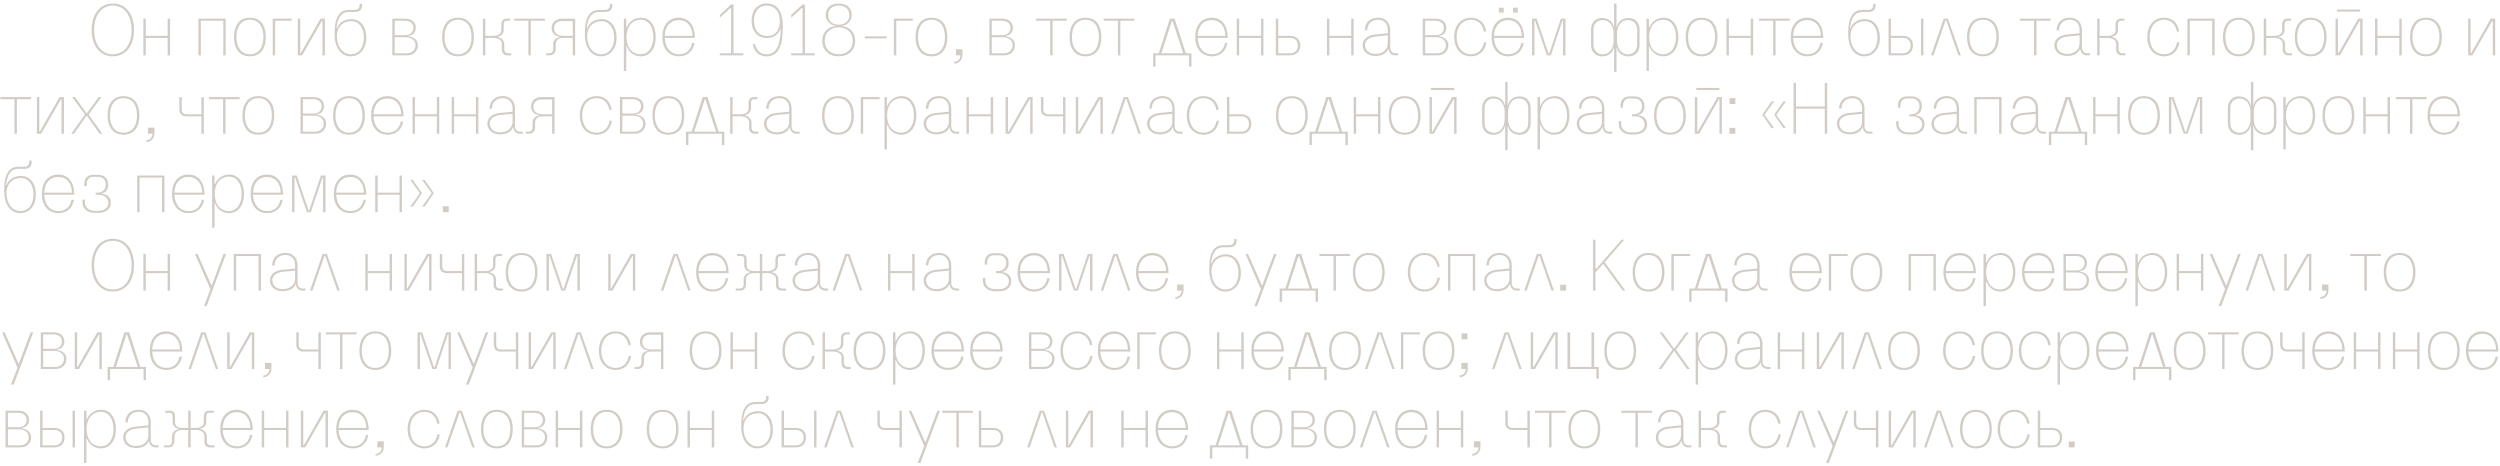 <?xml version="1.0" encoding="UTF-8"?> <svg xmlns="http://www.w3.org/2000/svg" width="542" height="101" viewBox="0 0 542 101" fill="none"><path d="M29.055 6.495C29.055 9.93 27.27 12.21 24.465 12.21C21.66 12.21 19.875 9.93 19.875 6.495C19.875 3.06 21.66 0.765 24.465 0.765C27.27 0.765 29.055 3.06 29.055 6.495ZM20.4 6.495C20.4 9.66 21.975 11.76 24.465 11.76C26.955 11.76 28.53 9.66 28.53 6.495C28.53 3.33 26.955 1.215 24.465 1.215C21.975 1.215 20.4 3.33 20.4 6.495ZM36.348 8.22H31.608V12H31.083V4.05H31.608V7.77H36.348V4.05H36.873V12H36.348V8.22ZM48.406 4.5H43.546V12H43.021V4.05H48.931V12H48.406V4.5ZM57.63 8.025C57.63 10.335 56.641 12.21 54.181 12.21C51.736 12.21 50.73 10.32 50.73 8.025C50.73 5.73 51.736 3.84 54.181 3.84C56.641 3.84 57.63 5.715 57.63 8.025ZM57.105 8.025C57.105 5.7 56.071 4.29 54.181 4.29C52.321 4.29 51.255 5.73 51.255 8.025C51.255 10.335 52.336 11.76 54.181 11.76C56.041 11.76 57.105 10.35 57.105 8.025ZM59.124 12V4.05H63.219V4.5H59.649V12H59.124ZM69.909 12V4.5H69.804L65.499 12H64.569V4.05H65.094V11.55H65.199L69.474 4.05H70.434V12H69.909ZM73.041 7.845C73.041 10.155 74.316 11.76 76.101 11.76C77.781 11.76 78.891 10.32 78.891 8.145C78.891 6.015 77.796 4.59 76.161 4.59C74.286 4.59 73.041 5.895 73.041 7.845ZM77.961 1.17V0.825H78.486V1.2C78.486 2.07 77.946 2.595 76.986 2.595H75.636C73.986 2.595 73.176 3.87 72.951 6.105H73.071C73.461 4.92 74.691 4.14 76.161 4.14C78.111 4.14 79.416 5.745 79.416 8.145C79.416 10.59 78.051 12.21 75.996 12.21C73.866 12.21 72.531 10.26 72.531 7.35C72.531 3.48 73.701 2.145 75.726 2.145H76.986C77.571 2.145 77.961 1.755 77.961 1.17ZM88.573 7.77V7.89C89.788 7.995 90.598 8.745 90.598 9.765C90.598 11.1 89.653 12 88.243 12H85.048V4.05H87.868C89.233 4.05 90.148 4.83 90.148 6.015C90.148 7.005 89.518 7.71 88.573 7.77ZM85.573 11.55H88.213C89.323 11.55 90.073 10.83 90.073 9.765C90.073 8.745 89.218 8.07 87.943 8.07H85.573V11.55ZM85.573 7.62H87.943C88.948 7.62 89.623 6.975 89.623 6C89.623 5.1 88.903 4.5 87.838 4.5H85.573V7.62ZM102.748 8.025C102.748 10.335 101.758 12.21 99.298 12.21C96.853 12.21 95.848 10.32 95.848 8.025C95.848 5.73 96.853 3.84 99.298 3.84C101.758 3.84 102.748 5.715 102.748 8.025ZM102.223 8.025C102.223 5.7 101.188 4.29 99.298 4.29C97.438 4.29 96.373 5.73 96.373 8.025C96.373 10.335 97.453 11.76 99.298 11.76C101.158 11.76 102.223 10.35 102.223 8.025ZM104.691 12V4.05H105.216V7.77H106.971C107.976 7.77 108.666 7.305 108.666 6.615L108.681 5.175C108.681 4.5 109.206 4.05 109.731 4.05H110.601V4.5H109.821C109.521 4.5 109.206 4.755 109.206 5.145V6.48C109.206 7.23 108.696 7.815 107.916 7.95V8.04C108.756 8.175 109.326 8.82 109.326 9.645V10.785C109.326 11.22 109.686 11.55 110.106 11.55H110.826V12H110.001C109.341 12 108.801 11.505 108.801 10.845V9.525C108.801 8.745 108.081 8.22 107.001 8.22H105.216V12H104.691ZM118.136 4.5H115.076V12H114.551V4.5H111.491V4.05H118.136V4.5ZM124.168 12V8.22H121.978C121.078 8.22 120.478 8.775 120.478 9.615V10.605C120.478 11.445 119.923 12 119.098 12H118.438V11.55H119.098C119.608 11.55 119.938 11.16 119.938 10.59V9.48C119.938 8.73 120.523 8.16 121.393 8.055V7.98C120.313 7.845 119.593 7.14 119.593 6.195C119.593 4.845 120.493 4.05 121.858 4.05H124.693V12H124.168ZM124.168 4.575H121.828C120.838 4.575 120.118 5.1 120.118 6.195C120.118 7.14 120.883 7.77 122.038 7.77H124.168V4.575ZM127.299 7.845C127.299 10.155 128.574 11.76 130.359 11.76C132.039 11.76 133.149 10.32 133.149 8.145C133.149 6.015 132.054 4.59 130.419 4.59C128.544 4.59 127.299 5.895 127.299 7.845ZM132.219 1.17V0.825H132.744V1.2C132.744 2.07 132.204 2.595 131.244 2.595H129.894C128.244 2.595 127.434 3.87 127.209 6.105H127.329C127.719 4.92 128.949 4.14 130.419 4.14C132.369 4.14 133.674 5.745 133.674 8.145C133.674 10.59 132.309 12.21 130.254 12.21C128.124 12.21 126.789 10.26 126.789 7.35C126.789 3.48 127.959 2.145 129.984 2.145H131.244C131.829 2.145 132.219 1.755 132.219 1.17ZM135.78 4.05V5.895H135.9C136.365 4.68 137.52 3.84 139.02 3.84C140.91 3.84 142.17 5.535 142.17 8.025C142.17 10.53 140.895 12.21 138.885 12.21C137.415 12.21 136.395 11.31 135.885 10.08H135.78V15.375H135.255V4.05H135.78ZM135.825 8.025C135.825 10.26 136.995 11.76 138.87 11.76C140.58 11.76 141.645 10.26 141.645 8.025C141.645 5.79 140.595 4.29 138.915 4.29C137.025 4.29 135.825 5.79 135.825 8.025ZM147.228 11.76C148.758 11.76 149.793 10.785 150.033 9.315H150.558C150.288 11.055 149.043 12.21 147.228 12.21C144.963 12.21 143.598 10.53 143.598 8.025C143.598 5.52 144.933 3.84 147.153 3.84C149.388 3.84 150.648 5.58 150.648 8.22H144.123C144.228 10.365 145.368 11.76 147.228 11.76ZM147.153 4.365C145.293 4.365 144.183 5.73 144.123 7.77H150.123C150.093 5.73 148.998 4.365 147.153 4.365ZM158.502 11.55V1.755H158.352L156.057 3.84V3.21L158.502 0.975H159.027V11.55H161.142V12H156.042V11.55H158.502ZM169.721 5.76C169.721 9.705 168.881 12.225 166.196 12.225C164.636 12.225 163.421 11.175 163.181 9.585H163.706C163.976 10.935 164.936 11.775 166.196 11.775C168.371 11.775 169.121 9.75 169.286 6.315H169.181C168.806 7.5 167.636 8.25 166.256 8.25C164.261 8.25 162.941 6.75 162.941 4.485C162.941 2.25 164.246 0.75 166.211 0.75C168.371 0.75 169.721 2.295 169.721 5.76ZM169.076 4.59C169.076 2.52 167.966 1.2 166.226 1.2C164.531 1.2 163.466 2.46 163.466 4.485C163.466 6.54 164.516 7.8 166.256 7.8C168.131 7.8 169.076 6.51 169.076 4.59ZM173.985 11.55V1.755H173.835L171.54 3.84V3.21L173.985 0.975H174.51V11.55H176.625V12H171.525V11.55H173.985ZM178.271 8.805C178.271 7.125 179.396 5.835 181.076 5.67V5.58C179.786 5.34 179.006 4.35 179.006 3.33C179.006 1.695 180.101 0.765 181.841 0.765C183.581 0.765 184.661 1.695 184.661 3.33C184.661 4.365 183.896 5.355 182.651 5.58V5.67C184.301 5.835 185.411 7.125 185.411 8.805C185.411 10.89 183.986 12.21 181.841 12.21C179.696 12.21 178.271 10.89 178.271 8.805ZM179.531 3.33C179.531 4.545 180.461 5.355 181.841 5.355C183.266 5.355 184.136 4.455 184.136 3.33C184.136 1.965 183.266 1.215 181.841 1.215C180.416 1.215 179.531 1.965 179.531 3.33ZM178.796 8.805C178.796 10.62 180.011 11.76 181.841 11.76C183.671 11.76 184.886 10.62 184.886 8.835C184.886 7.125 183.671 5.925 181.841 5.925C180.011 5.925 178.796 7.11 178.796 8.805ZM187.49 7.875H192.215V8.325H187.49V7.875ZM193.787 12V4.05H197.882V4.5H194.312V12H193.787ZM205.389 8.025C205.389 10.335 204.399 12.21 201.939 12.21C199.494 12.21 198.489 10.32 198.489 8.025C198.489 5.73 199.494 3.84 201.939 3.84C204.399 3.84 205.389 5.715 205.389 8.025ZM204.864 8.025C204.864 5.7 203.829 4.29 201.939 4.29C200.079 4.29 199.014 5.73 199.014 8.025C199.014 10.335 200.094 11.76 201.939 11.76C203.799 11.76 204.864 10.35 204.864 8.025ZM206.883 13.8V13.41C207.648 13.38 208.188 12.81 208.233 12H207.258V10.68H208.653V11.865C208.653 12.975 207.948 13.755 206.883 13.8ZM218.021 7.77V7.89C219.236 7.995 220.046 8.745 220.046 9.765C220.046 11.1 219.101 12 217.691 12H214.496V4.05H217.316C218.681 4.05 219.596 4.83 219.596 6.015C219.596 7.005 218.966 7.71 218.021 7.77ZM215.021 11.55H217.661C218.771 11.55 219.521 10.83 219.521 9.765C219.521 8.745 218.666 8.07 217.391 8.07H215.021V11.55ZM215.021 7.62H217.391C218.396 7.62 219.071 6.975 219.071 6C219.071 5.1 218.351 4.5 217.286 4.5H215.021V7.62ZM231.266 4.5H228.206V12H227.681V4.5H224.621V4.05H231.266V4.5ZM238.773 8.025C238.773 10.335 237.783 12.21 235.323 12.21C232.878 12.21 231.873 10.32 231.873 8.025C231.873 5.73 232.878 3.84 235.323 3.84C237.783 3.84 238.773 5.715 238.773 8.025ZM238.248 8.025C238.248 5.7 237.213 4.29 235.323 4.29C233.463 4.29 232.398 5.73 232.398 8.025C232.398 10.335 233.478 11.76 235.323 11.76C237.183 11.76 238.248 10.35 238.248 8.025ZM245.944 4.5H242.884V12H242.359V4.5H239.299V4.05H245.944V4.5ZM257.781 14.43V12H250.521V14.43H249.996V11.55H251.226L253.641 4.05H254.661L257.076 11.55H258.306V14.43H257.781ZM254.076 4.515L251.781 11.55H256.521L254.196 4.515H254.076ZM262.76 11.76C264.29 11.76 265.325 10.785 265.565 9.315H266.09C265.82 11.055 264.575 12.21 262.76 12.21C260.495 12.21 259.13 10.53 259.13 8.025C259.13 5.52 260.465 3.84 262.685 3.84C264.92 3.84 266.18 5.58 266.18 8.22H259.655C259.76 10.365 260.9 11.76 262.76 11.76ZM262.685 4.365C260.825 4.365 259.715 5.73 259.655 7.77H265.655C265.625 5.73 264.53 4.365 262.685 4.365ZM273.389 8.22H268.649V12H268.124V4.05H268.649V7.77H273.389V4.05H273.914V12H273.389V8.22ZM281.9 9.825C281.9 11.22 281.015 12 279.68 12H276.605V4.05H277.13V7.77H279.62C280.985 7.77 281.9 8.505 281.9 9.825ZM277.13 11.55H279.68C280.7 11.55 281.375 10.95 281.375 9.825C281.375 8.76 280.7 8.22 279.68 8.22H277.13V11.55ZM292.944 8.22H288.204V12H287.679V4.05H288.204V7.77H292.944V4.05H293.469V12H292.944V8.22ZM295.418 9.78C295.418 8.58 296.438 7.68 297.983 7.515L300.878 7.215V6.465C300.878 5.16 300.053 4.275 298.778 4.275C297.353 4.275 296.423 5.19 296.423 6.555H295.898C295.898 4.92 297.038 3.825 298.778 3.825C300.368 3.825 301.403 4.92 301.403 6.555V10.38C301.403 11.085 301.853 11.55 302.528 11.55H303.128V12H302.528C301.673 12 301.133 11.49 301.043 10.635H300.938C300.668 11.535 299.573 12.135 298.223 12.135C296.543 12.135 295.418 11.205 295.418 9.78ZM295.943 9.72C295.943 10.92 296.828 11.685 298.148 11.685C299.783 11.685 300.878 10.77 300.878 9.39V7.665L298.238 7.92C296.858 8.055 295.943 8.775 295.943 9.72ZM311.976 7.77V7.89C313.191 7.995 314.001 8.745 314.001 9.765C314.001 11.1 313.056 12 311.646 12H308.451V4.05H311.271C312.636 4.05 313.551 4.83 313.551 6.015C313.551 7.005 312.921 7.71 311.976 7.77ZM308.976 11.55H311.616C312.726 11.55 313.476 10.83 313.476 9.765C313.476 8.745 312.621 8.07 311.346 8.07H308.976V11.55ZM308.976 7.62H311.346C312.351 7.62 313.026 6.975 313.026 6C313.026 5.1 312.306 4.5 311.241 4.5H308.976V7.62ZM322.206 6.84H321.681C321.441 5.31 320.436 4.29 318.936 4.29C317.016 4.29 315.801 5.79 315.801 8.025C315.801 10.26 317.016 11.76 318.936 11.76C320.451 11.76 321.486 10.725 321.726 9.18H322.251C321.981 10.995 320.751 12.21 318.936 12.21C316.731 12.21 315.276 10.56 315.276 8.025C315.276 5.49 316.731 3.84 318.936 3.84C320.736 3.84 321.921 4.965 322.206 6.84ZM327.008 11.76C328.538 11.76 329.573 10.785 329.813 9.315H330.338C330.068 11.055 328.823 12.21 327.008 12.21C324.743 12.21 323.378 10.53 323.378 8.025C323.378 5.52 324.713 3.84 326.933 3.84C329.168 3.84 330.428 5.58 330.428 8.22H323.903C324.008 10.365 325.148 11.76 327.008 11.76ZM326.933 4.365C325.073 4.365 323.963 5.73 323.903 7.77H329.903C329.873 5.73 328.778 4.365 326.933 4.365ZM329.063 1.68V2.73H328.013V1.68H329.063ZM326.003 1.68V2.73H324.953V1.68H326.003ZM332.152 12V4.05H333.157L335.722 11.625H335.857L338.392 4.05H339.397V12H338.872V4.44H338.752L336.217 12H335.377L332.797 4.44H332.677V12H332.152ZM349.936 15.57V10.335H349.846C349.651 11.475 348.631 12.225 347.311 12.225C345.886 12.225 344.941 11.22 344.941 9.705V6.42C344.941 4.905 345.886 3.9 347.311 3.9C348.631 3.9 349.651 4.65 349.846 5.79H349.936V0.765H350.461V5.79H350.551C350.746 4.65 351.766 3.9 353.086 3.9C354.511 3.9 355.456 4.905 355.456 6.42V9.705C355.456 11.22 354.511 12.225 353.086 12.225C351.766 12.225 350.746 11.475 350.551 10.335H350.461V15.57H349.936ZM349.831 8.76V7.365C349.831 5.55 348.886 4.35 347.476 4.35C346.276 4.35 345.466 5.175 345.466 6.42V9.705C345.466 10.95 346.276 11.775 347.476 11.775C348.886 11.775 349.831 10.575 349.831 8.76ZM350.566 8.76C350.566 10.575 351.511 11.775 352.921 11.775C354.121 11.775 354.931 10.95 354.931 9.705V6.42C354.931 5.175 354.121 4.35 352.921 4.35C351.511 4.35 350.566 5.55 350.566 7.365V8.76ZM357.485 4.05V5.895H357.605C358.07 4.68 359.225 3.84 360.725 3.84C362.615 3.84 363.875 5.535 363.875 8.025C363.875 10.53 362.6 12.21 360.59 12.21C359.12 12.21 358.1 11.31 357.59 10.08H357.485V15.375H356.96V4.05H357.485ZM357.53 8.025C357.53 10.26 358.7 11.76 360.575 11.76C362.285 11.76 363.35 10.26 363.35 8.025C363.35 5.79 362.3 4.29 360.62 4.29C358.73 4.29 357.53 5.79 357.53 8.025ZM372.352 8.025C372.352 10.335 371.362 12.21 368.902 12.21C366.457 12.21 365.452 10.32 365.452 8.025C365.452 5.73 366.457 3.84 368.902 3.84C371.362 3.84 372.352 5.715 372.352 8.025ZM371.827 8.025C371.827 5.7 370.792 4.29 368.902 4.29C367.042 4.29 365.977 5.73 365.977 8.025C365.977 10.335 367.057 11.76 368.902 11.76C370.762 11.76 371.827 10.35 371.827 8.025ZM379.561 8.22H374.821V12H374.296V4.05H374.821V7.77H379.561V4.05H380.086V12H379.561V8.22ZM388.004 4.5H384.944V12H384.419V4.5H381.359V4.05H388.004V4.5ZM391.857 11.76C393.387 11.76 394.422 10.785 394.662 9.315H395.187C394.917 11.055 393.672 12.21 391.857 12.21C389.592 12.21 388.227 10.53 388.227 8.025C388.227 5.52 389.562 3.84 391.782 3.84C394.017 3.84 395.277 5.58 395.277 8.22H388.752C388.857 10.365 389.997 11.76 391.857 11.76ZM391.782 4.365C389.922 4.365 388.812 5.73 388.752 7.77H394.752C394.722 5.73 393.627 4.365 391.782 4.365ZM401.181 7.845C401.181 10.155 402.456 11.76 404.241 11.76C405.921 11.76 407.031 10.32 407.031 8.145C407.031 6.015 405.936 4.59 404.301 4.59C402.426 4.59 401.181 5.895 401.181 7.845ZM406.101 1.17V0.825H406.626V1.2C406.626 2.07 406.086 2.595 405.126 2.595H403.776C402.126 2.595 401.316 3.87 401.091 6.105H401.211C401.601 4.92 402.831 4.14 404.301 4.14C406.251 4.14 407.556 5.745 407.556 8.145C407.556 10.59 406.191 12.21 404.136 12.21C402.006 12.21 400.671 10.26 400.671 7.35C400.671 3.48 401.841 2.145 403.866 2.145H405.126C405.711 2.145 406.101 1.755 406.101 1.17ZM414.732 9.825C414.732 11.22 413.847 12 412.512 12H409.437V4.05H409.962V7.77H412.452C413.817 7.77 414.732 8.505 414.732 9.825ZM416.472 4.05H416.997V12H416.472V4.05ZM409.962 11.55H412.512C413.532 11.55 414.207 10.95 414.207 9.825C414.207 8.76 413.532 8.22 412.512 8.22H409.962V11.55ZM419.177 12H418.652L421.397 4.05H422.312L425.102 12H424.577L421.952 4.44H421.802L419.177 12ZM433.348 8.025C433.348 10.335 432.358 12.21 429.898 12.21C427.453 12.21 426.448 10.32 426.448 8.025C426.448 5.73 427.453 3.84 429.898 3.84C432.358 3.84 433.348 5.715 433.348 8.025ZM432.823 8.025C432.823 5.7 431.788 4.29 429.898 4.29C428.038 4.29 426.973 5.73 426.973 8.025C426.973 10.335 428.053 11.76 429.898 11.76C431.758 11.76 432.823 10.35 432.823 8.025ZM444.562 4.5H441.502V12H440.977V4.5H437.917V4.05H444.562V4.5ZM445.389 9.78C445.389 8.58 446.409 7.68 447.954 7.515L450.849 7.215V6.465C450.849 5.16 450.024 4.275 448.749 4.275C447.324 4.275 446.394 5.19 446.394 6.555H445.869C445.869 4.92 447.009 3.825 448.749 3.825C450.339 3.825 451.374 4.92 451.374 6.555V10.38C451.374 11.085 451.824 11.55 452.499 11.55H453.099V12H452.499C451.644 12 451.104 11.49 451.014 10.635H450.909C450.639 11.535 449.544 12.135 448.194 12.135C446.514 12.135 445.389 11.205 445.389 9.78ZM445.914 9.72C445.914 10.92 446.799 11.685 448.119 11.685C449.754 11.685 450.849 10.77 450.849 9.39V7.665L448.209 7.92C446.829 8.055 445.914 8.775 445.914 9.72ZM454.672 12V4.05H455.197V7.77H456.952C457.957 7.77 458.647 7.305 458.647 6.615L458.662 5.175C458.662 4.5 459.187 4.05 459.712 4.05H460.582V4.5H459.802C459.502 4.5 459.187 4.755 459.187 5.145V6.48C459.187 7.23 458.677 7.815 457.897 7.95V8.04C458.737 8.175 459.307 8.82 459.307 9.645V10.785C459.307 11.22 459.667 11.55 460.087 11.55H460.807V12H459.982C459.322 12 458.782 11.505 458.782 10.845V9.525C458.782 8.745 458.062 8.22 456.982 8.22H455.197V12H454.672ZM472.455 6.84H471.93C471.69 5.31 470.685 4.29 469.185 4.29C467.265 4.29 466.05 5.79 466.05 8.025C466.05 10.26 467.265 11.76 469.185 11.76C470.7 11.76 471.735 10.725 471.975 9.18H472.5C472.23 10.995 471 12.21 469.185 12.21C466.98 12.21 465.525 10.56 465.525 8.025C465.525 5.49 466.98 3.84 469.185 3.84C470.985 3.84 472.17 4.965 472.455 6.84ZM479.612 4.5H474.752V12H474.227V4.05H480.137V12H479.612V4.5ZM488.837 8.025C488.837 10.335 487.847 12.21 485.387 12.21C482.942 12.21 481.937 10.32 481.937 8.025C481.937 5.73 482.942 3.84 485.387 3.84C487.847 3.84 488.837 5.715 488.837 8.025ZM488.312 8.025C488.312 5.7 487.277 4.29 485.387 4.29C483.527 4.29 482.462 5.73 482.462 8.025C482.462 10.335 483.542 11.76 485.387 11.76C487.247 11.76 488.312 10.35 488.312 8.025ZM490.78 12V4.05H491.305V7.77H493.06C494.065 7.77 494.755 7.305 494.755 6.615L494.77 5.175C494.77 4.5 495.295 4.05 495.82 4.05H496.69V4.5H495.91C495.61 4.5 495.295 4.755 495.295 5.145V6.48C495.295 7.23 494.785 7.815 494.005 7.95V8.04C494.845 8.175 495.415 8.82 495.415 9.645V10.785C495.415 11.22 495.775 11.55 496.195 11.55H496.915V12H496.09C495.43 12 494.89 11.505 494.89 10.845V9.525C494.89 8.745 494.17 8.22 493.09 8.22H491.305V12H490.78ZM504.408 8.025C504.408 10.335 503.418 12.21 500.958 12.21C498.513 12.21 497.508 10.32 497.508 8.025C497.508 5.73 498.513 3.84 500.958 3.84C503.418 3.84 504.408 5.715 504.408 8.025ZM503.883 8.025C503.883 5.7 502.848 4.29 500.958 4.29C499.098 4.29 498.033 5.73 498.033 8.025C498.033 10.335 499.113 11.76 500.958 11.76C502.818 11.76 503.883 10.35 503.883 8.025ZM511.691 2.07V2.52H506.666V2.07H511.691ZM511.691 12V4.5H511.586L507.281 12H506.351V4.05H506.876V11.55H506.981L511.256 4.05H512.216V12H511.691ZM520.171 8.22H515.431V12H514.906V4.05H515.431V7.77H520.171V4.05H520.696V12H520.171V8.22ZM529.398 8.025C529.398 10.335 528.408 12.21 525.948 12.21C523.503 12.21 522.498 10.32 522.498 8.025C522.498 5.73 523.503 3.84 525.948 3.84C528.408 3.84 529.398 5.715 529.398 8.025ZM528.873 8.025C528.873 5.7 527.838 4.29 525.948 4.29C524.088 4.29 523.023 5.73 523.023 8.025C523.023 10.335 524.103 11.76 525.948 11.76C527.808 11.76 528.873 10.35 528.873 8.025ZM540.432 12V4.5H540.327L536.022 12H535.092V4.05H535.617V11.55H535.722L539.997 4.05H540.957V12H540.432ZM6.72 21.5H3.66V29H3.135V21.5H0.075V21.05H6.72V21.5ZM13.337 29V21.5H13.232L8.927 29H7.997V21.05H8.522V28.55H8.627L12.902 21.05H13.862V29H13.337ZM16.034 29H15.434L18.404 24.86V24.77L15.644 21.05H16.244L18.749 24.53H18.854L21.389 21.05H21.989L19.229 24.785V24.875L22.199 29H21.599L18.854 25.13H18.749L16.034 29ZM30.223 25.025C30.223 27.335 29.233 29.21 26.773 29.21C24.328 29.21 23.323 27.32 23.323 25.025C23.323 22.73 24.328 20.84 26.773 20.84C29.233 20.84 30.223 22.715 30.223 25.025ZM29.698 25.025C29.698 22.7 28.663 21.29 26.773 21.29C24.913 21.29 23.848 22.73 23.848 25.025C23.848 27.335 24.928 28.76 26.773 28.76C28.633 28.76 29.698 27.35 29.698 25.025ZM31.717 30.8V30.41C32.482 30.38 33.022 29.81 33.067 29H32.092V27.68H33.487V28.865C33.487 29.975 32.782 30.755 31.717 30.8ZM39.405 21.05V23.765C39.405 24.365 39.795 24.77 40.365 24.77H43.665V21.05H44.19V29H43.665V25.22H40.365C39.48 25.22 38.88 24.635 38.88 23.765V21.05H39.405ZM51.954 21.5H48.894V29H48.369V21.5H45.309V21.05H51.954V21.5ZM59.462 25.025C59.462 27.335 58.471 29.21 56.011 29.21C53.566 29.21 52.562 27.32 52.562 25.025C52.562 22.73 53.566 20.84 56.011 20.84C58.471 20.84 59.462 22.715 59.462 25.025ZM58.937 25.025C58.937 22.7 57.901 21.29 56.011 21.29C54.151 21.29 53.087 22.73 53.087 25.025C53.087 27.335 54.166 28.76 56.011 28.76C57.871 28.76 58.937 27.35 58.937 25.025ZM68.68 24.77V24.89C69.895 24.995 70.705 25.745 70.705 26.765C70.705 28.1 69.76 29 68.35 29H65.155V21.05H67.975C69.34 21.05 70.255 21.83 70.255 23.015C70.255 24.005 69.625 24.71 68.68 24.77ZM65.68 28.55H68.32C69.43 28.55 70.18 27.83 70.18 26.765C70.18 25.745 69.325 25.07 68.05 25.07H65.68V28.55ZM65.68 24.62H68.05C69.055 24.62 69.73 23.975 69.73 23C69.73 22.1 69.01 21.5 67.945 21.5H65.68V24.62ZM79.105 25.025C79.105 27.335 78.115 29.21 75.655 29.21C73.21 29.21 72.205 27.32 72.205 25.025C72.205 22.73 73.21 20.84 75.655 20.84C78.115 20.84 79.105 22.715 79.105 25.025ZM78.58 25.025C78.58 22.7 77.545 21.29 75.655 21.29C73.795 21.29 72.73 22.73 72.73 25.025C72.73 27.335 73.81 28.76 75.655 28.76C77.515 28.76 78.58 27.35 78.58 25.025ZM84.079 28.76C85.609 28.76 86.644 27.785 86.884 26.315H87.409C87.139 28.055 85.894 29.21 84.079 29.21C81.814 29.21 80.449 27.53 80.449 25.025C80.449 22.52 81.784 20.84 84.004 20.84C86.239 20.84 87.499 22.58 87.499 25.22H80.974C81.079 27.365 82.219 28.76 84.079 28.76ZM84.004 21.365C82.144 21.365 81.034 22.73 80.974 24.77H86.974C86.944 22.73 85.849 21.365 84.004 21.365ZM94.707 25.22H89.967V29H89.442V21.05H89.967V24.77H94.707V21.05H95.232V29H94.707V25.22ZM103.189 25.22H98.449V29H97.924V21.05H98.449V24.77H103.189V21.05H103.714V29H103.189V25.22ZM105.662 26.78C105.662 25.58 106.682 24.68 108.227 24.515L111.122 24.215V23.465C111.122 22.16 110.297 21.275 109.022 21.275C107.597 21.275 106.667 22.19 106.667 23.555H106.142C106.142 21.92 107.282 20.825 109.022 20.825C110.612 20.825 111.647 21.92 111.647 23.555V27.38C111.647 28.085 112.097 28.55 112.772 28.55H113.372V29H112.772C111.917 29 111.377 28.49 111.287 27.635H111.182C110.912 28.535 109.817 29.135 108.467 29.135C106.787 29.135 105.662 28.205 105.662 26.78ZM106.187 26.72C106.187 27.92 107.072 28.685 108.392 28.685C110.027 28.685 111.122 27.77 111.122 26.39V24.665L108.482 24.92C107.102 25.055 106.187 25.775 106.187 26.72ZM119.7 29V25.22H117.51C116.61 25.22 116.01 25.775 116.01 26.615V27.605C116.01 28.445 115.455 29 114.63 29H113.97V28.55H114.63C115.14 28.55 115.47 28.16 115.47 27.59V26.48C115.47 25.73 116.055 25.16 116.925 25.055V24.98C115.845 24.845 115.125 24.14 115.125 23.195C115.125 21.845 116.025 21.05 117.39 21.05H120.225V29H119.7ZM119.7 21.575H117.36C116.37 21.575 115.65 22.1 115.65 23.195C115.65 24.14 116.415 24.77 117.57 24.77H119.7V21.575ZM132.626 23.84H132.101C131.861 22.31 130.856 21.29 129.356 21.29C127.436 21.29 126.221 22.79 126.221 25.025C126.221 27.26 127.436 28.76 129.356 28.76C130.871 28.76 131.906 27.725 132.146 26.18H132.671C132.401 27.995 131.171 29.21 129.356 29.21C127.151 29.21 125.696 27.56 125.696 25.025C125.696 22.49 127.151 20.84 129.356 20.84C131.156 20.84 132.341 21.965 132.626 23.84ZM137.923 24.77V24.89C139.138 24.995 139.948 25.745 139.948 26.765C139.948 28.1 139.003 29 137.593 29H134.398V21.05H137.218C138.583 21.05 139.498 21.83 139.498 23.015C139.498 24.005 138.868 24.71 137.923 24.77ZM134.923 28.55H137.563C138.673 28.55 139.423 27.83 139.423 26.765C139.423 25.745 138.568 25.07 137.293 25.07H134.923V28.55ZM134.923 24.62H137.293C138.298 24.62 138.973 23.975 138.973 23C138.973 22.1 138.253 21.5 137.188 21.5H134.923V24.62ZM148.348 25.025C148.348 27.335 147.358 29.21 144.898 29.21C142.453 29.21 141.448 27.32 141.448 25.025C141.448 22.73 142.453 20.84 144.898 20.84C147.358 20.84 148.348 22.715 148.348 25.025ZM147.823 25.025C147.823 22.7 146.788 21.29 144.898 21.29C143.038 21.29 141.973 22.73 141.973 25.025C141.973 27.335 143.053 28.76 144.898 28.76C146.758 28.76 147.823 27.35 147.823 25.025ZM156.501 31.43V29H149.241V31.43H148.716V28.55H149.946L152.361 21.05H153.381L155.796 28.55H157.026V31.43H156.501ZM152.796 21.515L150.501 28.55H155.241L152.916 21.515H152.796ZM158.304 29V21.05H158.829V24.77H160.584C161.589 24.77 162.279 24.305 162.279 23.615L162.294 22.175C162.294 21.5 162.819 21.05 163.344 21.05H164.214V21.5H163.434C163.134 21.5 162.819 21.755 162.819 22.145V23.48C162.819 24.23 162.309 24.815 161.529 24.95V25.04C162.369 25.175 162.939 25.82 162.939 26.645V27.785C162.939 28.22 163.299 28.55 163.719 28.55H164.439V29H163.614C162.954 29 162.414 28.505 162.414 27.845V26.525C162.414 25.745 161.694 25.22 160.614 25.22H158.829V29H158.304ZM165.633 26.78C165.633 25.58 166.653 24.68 168.198 24.515L171.093 24.215V23.465C171.093 22.16 170.268 21.275 168.993 21.275C167.568 21.275 166.638 22.19 166.638 23.555H166.113C166.113 21.92 167.253 20.825 168.993 20.825C170.583 20.825 171.618 21.92 171.618 23.555V27.38C171.618 28.085 172.068 28.55 172.743 28.55H173.343V29H172.743C171.888 29 171.348 28.49 171.258 27.635H171.153C170.883 28.535 169.788 29.135 168.438 29.135C166.758 29.135 165.633 28.205 165.633 26.78ZM166.158 26.72C166.158 27.92 167.043 28.685 168.363 28.685C169.998 28.685 171.093 27.77 171.093 26.39V24.665L168.453 24.92C167.073 25.055 166.158 25.775 166.158 26.72ZM185.116 25.025C185.116 27.335 184.126 29.21 181.666 29.21C179.221 29.21 178.216 27.32 178.216 25.025C178.216 22.73 179.221 20.84 181.666 20.84C184.126 20.84 185.116 22.715 185.116 25.025ZM184.591 25.025C184.591 22.7 183.556 21.29 181.666 21.29C179.806 21.29 178.741 22.73 178.741 25.025C178.741 27.335 179.821 28.76 181.666 28.76C183.526 28.76 184.591 27.35 184.591 25.025ZM186.609 29V21.05H190.704V21.5H187.134V29H186.609ZM192.279 21.05V22.895H192.399C192.864 21.68 194.019 20.84 195.519 20.84C197.409 20.84 198.669 22.535 198.669 25.025C198.669 27.53 197.394 29.21 195.384 29.21C193.914 29.21 192.894 28.31 192.384 27.08H192.279V32.375H191.754V21.05H192.279ZM192.324 25.025C192.324 27.26 193.494 28.76 195.369 28.76C197.079 28.76 198.144 27.26 198.144 25.025C198.144 22.79 197.094 21.29 195.414 21.29C193.524 21.29 192.324 22.79 192.324 25.025ZM200.247 26.78C200.247 25.58 201.267 24.68 202.812 24.515L205.707 24.215V23.465C205.707 22.16 204.882 21.275 203.607 21.275C202.182 21.275 201.252 22.19 201.252 23.555H200.727C200.727 21.92 201.867 20.825 203.607 20.825C205.197 20.825 206.232 21.92 206.232 23.555V27.38C206.232 28.085 206.682 28.55 207.357 28.55H207.957V29H207.357C206.502 29 205.962 28.49 205.872 27.635H205.767C205.497 28.535 204.402 29.135 203.052 29.135C201.372 29.135 200.247 28.205 200.247 26.78ZM200.772 26.72C200.772 27.92 201.657 28.685 202.977 28.685C204.612 28.685 205.707 27.77 205.707 26.39V24.665L203.067 24.92C201.687 25.055 200.772 25.775 200.772 26.72ZM214.795 25.22H210.055V29H209.53V21.05H210.055V24.77H214.795V21.05H215.32V29H214.795V25.22ZM223.352 29V21.5H223.247L218.942 29H218.012V21.05H218.537V28.55H218.642L222.917 21.05H223.877V29H223.352ZM226.202 21.05V23.765C226.202 24.365 226.592 24.77 227.162 24.77H230.462V21.05H230.987V29H230.462V25.22H227.162C226.277 25.22 225.677 24.635 225.677 23.765V21.05H226.202ZM238.571 29V21.5H238.466L234.161 29H233.231V21.05H233.756V28.55H233.861L238.136 21.05H239.096V29H238.571ZM241.418 29H240.893L243.638 21.05H244.553L247.343 29H246.818L244.193 21.44H244.043L241.418 29ZM248.689 26.78C248.689 25.58 249.709 24.68 251.254 24.515L254.149 24.215V23.465C254.149 22.16 253.324 21.275 252.049 21.275C250.624 21.275 249.694 22.19 249.694 23.555H249.169C249.169 21.92 250.309 20.825 252.049 20.825C253.639 20.825 254.674 21.92 254.674 23.555V27.38C254.674 28.085 255.124 28.55 255.799 28.55H256.399V29H255.799C254.944 29 254.404 28.49 254.314 27.635H254.209C253.939 28.535 252.844 29.135 251.494 29.135C249.814 29.135 248.689 28.205 248.689 26.78ZM249.214 26.72C249.214 27.92 250.099 28.685 251.419 28.685C253.054 28.685 254.149 27.77 254.149 26.39V24.665L251.509 24.92C250.129 25.055 249.214 25.775 249.214 26.72ZM264.227 23.84H263.702C263.462 22.31 262.457 21.29 260.957 21.29C259.037 21.29 257.822 22.79 257.822 25.025C257.822 27.26 259.037 28.76 260.957 28.76C262.472 28.76 263.507 27.725 263.747 26.18H264.272C264.002 27.995 262.772 29.21 260.957 29.21C258.752 29.21 257.297 27.56 257.297 25.025C257.297 22.49 258.752 20.84 260.957 20.84C262.757 20.84 263.942 21.965 264.227 23.84ZM271.295 26.825C271.295 28.22 270.41 29 269.075 29H266V21.05H266.525V24.77H269.015C270.38 24.77 271.295 25.505 271.295 26.825ZM266.525 28.55H269.075C270.095 28.55 270.77 27.95 270.77 26.825C270.77 25.76 270.095 25.22 269.075 25.22H266.525V28.55ZM283.524 25.025C283.524 27.335 282.534 29.21 280.074 29.21C277.629 29.21 276.624 27.32 276.624 25.025C276.624 22.73 277.629 20.84 280.074 20.84C282.534 20.84 283.524 22.715 283.524 25.025ZM282.999 25.025C282.999 22.7 281.964 21.29 280.074 21.29C278.214 21.29 277.149 22.73 277.149 25.025C277.149 27.335 278.229 28.76 280.074 28.76C281.934 28.76 282.999 27.35 282.999 25.025ZM291.677 31.43V29H284.417V31.43H283.892V28.55H285.122L287.537 21.05H288.557L290.972 28.55H292.202V31.43H291.677ZM287.972 21.515L285.677 28.55H290.417L288.092 21.515H287.972ZM298.745 25.22H294.005V29H293.48V21.05H294.005V24.77H298.745V21.05H299.27V29H298.745V25.22ZM307.972 25.025C307.972 27.335 306.982 29.21 304.522 29.21C302.077 29.21 301.072 27.32 301.072 25.025C301.072 22.73 302.077 20.84 304.522 20.84C306.982 20.84 307.972 22.715 307.972 25.025ZM307.447 25.025C307.447 22.7 306.412 21.29 304.522 21.29C302.662 21.29 301.597 22.73 301.597 25.025C301.597 27.335 302.677 28.76 304.522 28.76C306.382 28.76 307.447 27.35 307.447 25.025ZM315.256 19.07V19.52H310.231V19.07H315.256ZM315.256 29V21.5H315.151L310.846 29H309.916V21.05H310.441V28.55H310.546L314.821 21.05H315.781V29H315.256ZM326.323 32.57V27.335H326.233C326.038 28.475 325.018 29.225 323.698 29.225C322.273 29.225 321.328 28.22 321.328 26.705V23.42C321.328 21.905 322.273 20.9 323.698 20.9C325.018 20.9 326.038 21.65 326.233 22.79H326.323V17.765H326.848V22.79H326.938C327.133 21.65 328.153 20.9 329.473 20.9C330.898 20.9 331.843 21.905 331.843 23.42V26.705C331.843 28.22 330.898 29.225 329.473 29.225C328.153 29.225 327.133 28.475 326.938 27.335H326.848V32.57H326.323ZM326.218 25.76V24.365C326.218 22.55 325.273 21.35 323.863 21.35C322.663 21.35 321.853 22.175 321.853 23.42V26.705C321.853 27.95 322.663 28.775 323.863 28.775C325.273 28.775 326.218 27.575 326.218 25.76ZM326.953 25.76C326.953 27.575 327.898 28.775 329.308 28.775C330.508 28.775 331.318 27.95 331.318 26.705V23.42C331.318 22.175 330.508 21.35 329.308 21.35C327.898 21.35 326.953 22.55 326.953 24.365V25.76ZM333.871 21.05V22.895H333.991C334.456 21.68 335.611 20.84 337.111 20.84C339.001 20.84 340.261 22.535 340.261 25.025C340.261 27.53 338.986 29.21 336.976 29.21C335.506 29.21 334.486 28.31 333.976 27.08H333.871V32.375H333.346V21.05H333.871ZM333.916 25.025C333.916 27.26 335.086 28.76 336.961 28.76C338.671 28.76 339.736 27.26 339.736 25.025C339.736 22.79 338.686 21.29 337.006 21.29C335.116 21.29 333.916 22.79 333.916 25.025ZM341.839 26.78C341.839 25.58 342.859 24.68 344.404 24.515L347.299 24.215V23.465C347.299 22.16 346.474 21.275 345.199 21.275C343.774 21.275 342.844 22.19 342.844 23.555H342.319C342.319 21.92 343.459 20.825 345.199 20.825C346.789 20.825 347.824 21.92 347.824 23.555V27.38C347.824 28.085 348.274 28.55 348.949 28.55H349.549V29H348.949C348.094 29 347.554 28.49 347.464 27.635H347.359C347.089 28.535 345.994 29.135 344.644 29.135C342.964 29.135 341.839 28.205 341.839 26.78ZM342.364 26.72C342.364 27.92 343.249 28.685 344.569 28.685C346.204 28.685 347.299 27.77 347.299 26.39V24.665L344.659 24.92C343.279 25.055 342.364 25.775 342.364 26.72ZM350.942 26.855V26.27H351.467V26.855C351.467 27.965 352.307 28.7 353.582 28.7H354.422C355.712 28.7 356.567 28.01 356.567 26.975C356.567 25.925 355.697 25.22 354.377 25.22H353.792V24.77H354.227C355.292 24.77 355.997 24.05 355.997 22.985C355.997 22.01 355.352 21.35 354.392 21.35H353.207C352.397 21.35 351.857 21.98 351.857 22.94V23.36H351.332V22.85C351.332 21.68 352.082 20.9 353.207 20.9H354.362C355.652 20.9 356.522 21.74 356.522 23C356.522 24.035 355.982 24.785 355.157 24.905V25.01C356.237 25.1 357.092 25.7 357.092 26.96C357.092 28.28 356.027 29.15 354.422 29.15H353.582C351.992 29.15 350.942 28.235 350.942 26.855ZM365.497 25.025C365.497 27.335 364.507 29.21 362.047 29.21C359.602 29.21 358.597 27.32 358.597 25.025C358.597 22.73 359.602 20.84 362.047 20.84C364.507 20.84 365.497 22.715 365.497 25.025ZM364.972 25.025C364.972 22.7 363.937 21.29 362.047 21.29C360.187 21.29 359.122 22.73 359.122 25.025C359.122 27.335 360.202 28.76 362.047 28.76C363.907 28.76 364.972 27.35 364.972 25.025ZM372.78 19.07V19.52H367.755V19.07H372.78ZM372.78 29V21.5H372.675L368.37 29H367.44V21.05H367.965V28.55H368.07L372.345 21.05H373.305V29H372.78ZM376.227 27.725V29H374.952V27.725H376.227ZM376.227 21.275V22.55H374.952V21.275H376.227ZM387.189 27.785H386.634L384.639 24.89L386.634 21.995H387.189L385.179 24.785V25.01L387.189 27.785ZM384.624 27.785H384.069L382.074 24.89L384.069 21.995H384.624L382.614 24.785V25.01L384.624 27.785ZM395.61 23.54H389.37V29H388.845V17.975H389.37V23.09H395.61V17.975H396.135V29H395.61V23.54ZM398.235 26.78C398.235 25.58 399.255 24.68 400.8 24.515L403.695 24.215V23.465C403.695 22.16 402.87 21.275 401.595 21.275C400.17 21.275 399.24 22.19 399.24 23.555H398.715C398.715 21.92 399.855 20.825 401.595 20.825C403.185 20.825 404.22 21.92 404.22 23.555V27.38C404.22 28.085 404.67 28.55 405.345 28.55H405.945V29H405.345C404.49 29 403.95 28.49 403.86 27.635H403.755C403.485 28.535 402.39 29.135 401.04 29.135C399.36 29.135 398.235 28.205 398.235 26.78ZM398.76 26.72C398.76 27.92 399.645 28.685 400.965 28.685C402.6 28.685 403.695 27.77 403.695 26.39V24.665L401.055 24.92C399.675 25.055 398.76 25.775 398.76 26.72ZM411.088 26.855V26.27H411.613V26.855C411.613 27.965 412.453 28.7 413.728 28.7H414.568C415.858 28.7 416.713 28.01 416.713 26.975C416.713 25.925 415.843 25.22 414.523 25.22H413.938V24.77H414.373C415.438 24.77 416.143 24.05 416.143 22.985C416.143 22.01 415.498 21.35 414.538 21.35H413.353C412.543 21.35 412.003 21.98 412.003 22.94V23.36H411.478V22.85C411.478 21.68 412.228 20.9 413.353 20.9H414.508C415.798 20.9 416.668 21.74 416.668 23C416.668 24.035 416.128 24.785 415.303 24.905V25.01C416.383 25.1 417.238 25.7 417.238 26.96C417.238 28.28 416.173 29.15 414.568 29.15H413.728C412.138 29.15 411.088 28.235 411.088 26.855ZM418.743 26.78C418.743 25.58 419.763 24.68 421.308 24.515L424.203 24.215V23.465C424.203 22.16 423.378 21.275 422.103 21.275C420.678 21.275 419.748 22.19 419.748 23.555H419.223C419.223 21.92 420.363 20.825 422.103 20.825C423.693 20.825 424.728 21.92 424.728 23.555V27.38C424.728 28.085 425.178 28.55 425.853 28.55H426.453V29H425.853C424.998 29 424.458 28.49 424.368 27.635H424.263C423.993 28.535 422.898 29.135 421.548 29.135C419.868 29.135 418.743 28.205 418.743 26.78ZM419.268 26.72C419.268 27.92 420.153 28.685 421.473 28.685C423.108 28.685 424.203 27.77 424.203 26.39V24.665L421.563 24.92C420.183 25.055 419.268 25.775 419.268 26.72ZM433.411 21.5H428.551V29H428.026V21.05H433.936V29H433.411V21.5ZM435.882 26.78C435.882 25.58 436.902 24.68 438.447 24.515L441.342 24.215V23.465C441.342 22.16 440.517 21.275 439.242 21.275C437.817 21.275 436.887 22.19 436.887 23.555H436.362C436.362 21.92 437.502 20.825 439.242 20.825C440.832 20.825 441.867 21.92 441.867 23.555V27.38C441.867 28.085 442.317 28.55 442.992 28.55H443.592V29H442.992C442.137 29 441.597 28.49 441.507 27.635H441.402C441.132 28.535 440.037 29.135 438.687 29.135C437.007 29.135 435.882 28.205 435.882 26.78ZM436.407 26.72C436.407 27.92 437.292 28.685 438.612 28.685C440.247 28.685 441.342 27.77 441.342 26.39V24.665L438.702 24.92C437.322 25.055 436.407 25.775 436.407 26.72ZM451.975 31.43V29H444.715V31.43H444.19V28.55H445.42L447.835 21.05H448.855L451.27 28.55H452.5V31.43H451.975ZM448.27 21.515L445.975 28.55H450.715L448.39 21.515H448.27ZM459.043 25.22H454.303V29H453.778V21.05H454.303V24.77H459.043V21.05H459.568V29H459.043V25.22ZM468.27 25.025C468.27 27.335 467.28 29.21 464.82 29.21C462.375 29.21 461.37 27.32 461.37 25.025C461.37 22.73 462.375 20.84 464.82 20.84C467.28 20.84 468.27 22.715 468.27 25.025ZM467.745 25.025C467.745 22.7 466.71 21.29 464.82 21.29C462.96 21.29 461.895 22.73 461.895 25.025C461.895 27.335 462.975 28.76 464.82 28.76C466.68 28.76 467.745 27.35 467.745 25.025ZM470.214 29V21.05H471.219L473.784 28.625H473.919L476.454 21.05H477.459V29H476.934V21.44H476.814L474.279 29H473.439L470.859 21.44H470.739V29H470.214ZM487.997 32.57V27.335H487.907C487.712 28.475 486.692 29.225 485.372 29.225C483.947 29.225 483.002 28.22 483.002 26.705V23.42C483.002 21.905 483.947 20.9 485.372 20.9C486.692 20.9 487.712 21.65 487.907 22.79H487.997V17.765H488.522V22.79H488.612C488.807 21.65 489.827 20.9 491.147 20.9C492.572 20.9 493.517 21.905 493.517 23.42V26.705C493.517 28.22 492.572 29.225 491.147 29.225C489.827 29.225 488.807 28.475 488.612 27.335H488.522V32.57H487.997ZM487.892 25.76V24.365C487.892 22.55 486.947 21.35 485.537 21.35C484.337 21.35 483.527 22.175 483.527 23.42V26.705C483.527 27.95 484.337 28.775 485.537 28.775C486.947 28.775 487.892 27.575 487.892 25.76ZM488.627 25.76C488.627 27.575 489.572 28.775 490.982 28.775C492.182 28.775 492.992 27.95 492.992 26.705V23.42C492.992 22.175 492.182 21.35 490.982 21.35C489.572 21.35 488.627 22.55 488.627 24.365V25.76ZM495.546 21.05V22.895H495.666C496.131 21.68 497.286 20.84 498.786 20.84C500.676 20.84 501.936 22.535 501.936 25.025C501.936 27.53 500.661 29.21 498.651 29.21C497.181 29.21 496.161 28.31 495.651 27.08H495.546V32.375H495.021V21.05H495.546ZM495.591 25.025C495.591 27.26 496.761 28.76 498.636 28.76C500.346 28.76 501.411 27.26 501.411 25.025C501.411 22.79 500.361 21.29 498.681 21.29C496.791 21.29 495.591 22.79 495.591 25.025ZM510.414 25.025C510.414 27.335 509.424 29.21 506.964 29.21C504.519 29.21 503.514 27.32 503.514 25.025C503.514 22.73 504.519 20.84 506.964 20.84C509.424 20.84 510.414 22.715 510.414 25.025ZM509.889 25.025C509.889 22.7 508.854 21.29 506.964 21.29C505.104 21.29 504.039 22.73 504.039 25.025C504.039 27.335 505.119 28.76 506.964 28.76C508.824 28.76 509.889 27.35 509.889 25.025ZM517.622 25.22H512.882V29H512.357V21.05H512.882V24.77H517.622V21.05H518.147V29H517.622V25.22ZM526.066 21.5H523.006V29H522.481V21.5H519.421V21.05H526.066V21.5ZM529.918 28.76C531.448 28.76 532.483 27.785 532.723 26.315H533.248C532.978 28.055 531.733 29.21 529.918 29.21C527.653 29.21 526.288 27.53 526.288 25.025C526.288 22.52 527.623 20.84 529.843 20.84C532.078 20.84 533.338 22.58 533.338 25.22H526.813C526.918 27.365 528.058 28.76 529.918 28.76ZM529.843 21.365C527.983 21.365 526.873 22.73 526.813 24.77H532.813C532.783 22.73 531.688 21.365 529.843 21.365ZM1.41 41.845C1.41 44.155 2.685 45.76 4.47 45.76C6.15 45.76 7.26 44.32 7.26 42.145C7.26 40.015 6.165 38.59 4.53 38.59C2.655 38.59 1.41 39.895 1.41 41.845ZM6.33 35.17V34.825H6.855V35.2C6.855 36.07 6.315 36.595 5.355 36.595H4.005C2.355 36.595 1.545 37.87 1.32 40.105H1.44C1.83 38.92 3.06 38.14 4.53 38.14C6.48 38.14 7.785 39.745 7.785 42.145C7.785 44.59 6.42 46.21 4.365 46.21C2.235 46.21 0.9 44.26 0.9 41.35C0.9 37.48 2.07 36.145 4.095 36.145H5.355C5.94 36.145 6.33 35.755 6.33 35.17ZM12.697 45.76C14.227 45.76 15.262 44.785 15.502 43.315H16.027C15.757 45.055 14.512 46.21 12.697 46.21C10.432 46.21 9.067 44.53 9.067 42.025C9.067 39.52 10.402 37.84 12.622 37.84C14.857 37.84 16.117 39.58 16.117 42.22H9.592C9.697 44.365 10.837 45.76 12.697 45.76ZM12.622 38.365C10.762 38.365 9.652 39.73 9.592 41.77H15.592C15.562 39.73 14.467 38.365 12.622 38.365ZM17.88 43.855V43.27H18.405V43.855C18.405 44.965 19.245 45.7 20.52 45.7H21.36C22.65 45.7 23.505 45.01 23.505 43.975C23.505 42.925 22.635 42.22 21.315 42.22H20.73V41.77H21.165C22.23 41.77 22.935 41.05 22.935 39.985C22.935 39.01 22.29 38.35 21.33 38.35H20.145C19.335 38.35 18.795 38.98 18.795 39.94V40.36H18.27V39.85C18.27 38.68 19.02 37.9 20.145 37.9H21.3C22.59 37.9 23.46 38.74 23.46 40C23.46 41.035 22.92 41.785 22.095 41.905V42.01C23.175 42.1 24.03 42.7 24.03 43.96C24.03 45.28 22.965 46.15 21.36 46.15H20.52C18.93 46.15 17.88 45.235 17.88 43.855ZM35.12 38.5H30.26V46H29.735V38.05H35.645V46H35.12V38.5ZM40.924 45.76C42.454 45.76 43.489 44.785 43.729 43.315H44.254C43.984 45.055 42.739 46.21 40.924 46.21C38.659 46.21 37.294 44.53 37.294 42.025C37.294 39.52 38.629 37.84 40.849 37.84C43.084 37.84 44.344 39.58 44.344 42.22H37.819C37.924 44.365 39.064 45.76 40.924 45.76ZM40.849 38.365C38.989 38.365 37.879 39.73 37.819 41.77H43.819C43.789 39.73 42.694 38.365 40.849 38.365ZM46.513 38.05V39.895H46.633C47.098 38.68 48.253 37.84 49.753 37.84C51.643 37.84 52.903 39.535 52.903 42.025C52.903 44.53 51.628 46.21 49.618 46.21C48.148 46.21 47.128 45.31 46.618 44.08H46.513V49.375H45.988V38.05H46.513ZM46.558 42.025C46.558 44.26 47.728 45.76 49.603 45.76C51.313 45.76 52.378 44.26 52.378 42.025C52.378 39.79 51.328 38.29 49.648 38.29C47.758 38.29 46.558 39.79 46.558 42.025ZM57.961 45.76C59.49 45.76 60.526 44.785 60.766 43.315H61.291C61.02 45.055 59.776 46.21 57.961 46.21C55.696 46.21 54.331 44.53 54.331 42.025C54.331 39.52 55.666 37.84 57.886 37.84C60.12 37.84 61.38 39.58 61.38 42.22H54.855C54.961 44.365 56.1 45.76 57.961 45.76ZM57.886 38.365C56.026 38.365 54.916 39.73 54.855 41.77H60.855C60.825 39.73 59.73 38.365 57.886 38.365ZM63.324 46V38.05H64.329L66.894 45.625H67.029L69.564 38.05H70.569V46H70.044V38.44H69.924L67.389 46H66.549L63.969 38.44H63.849V46H63.324ZM75.993 45.76C77.523 45.76 78.558 44.785 78.798 43.315H79.323C79.053 45.055 77.808 46.21 75.993 46.21C73.728 46.21 72.363 44.53 72.363 42.025C72.363 39.52 73.698 37.84 75.918 37.84C78.153 37.84 79.413 39.58 79.413 42.22H72.888C72.993 44.365 74.133 45.76 75.993 45.76ZM75.918 38.365C74.058 38.365 72.948 39.73 72.888 41.77H78.888C78.858 39.73 77.763 38.365 75.918 38.365ZM86.621 42.22H81.881V46H81.356V38.05H81.881V41.77H86.621V38.05H87.146V46H86.621V42.22ZM88.945 44.785L90.955 42.01V41.785L88.945 38.995H89.5L91.495 41.89L89.5 44.785H88.945ZM91.51 44.785L93.52 42.01V41.785L91.51 38.995H92.065L94.06 41.89L92.065 44.785H91.51ZM97.284 44.725V46H96.009V44.725H97.284ZM29.055 57.495C29.055 60.93 27.27 63.21 24.465 63.21C21.66 63.21 19.875 60.93 19.875 57.495C19.875 54.06 21.66 51.765 24.465 51.765C27.27 51.765 29.055 54.06 29.055 57.495ZM20.4 57.495C20.4 60.66 21.975 62.76 24.465 62.76C26.955 62.76 28.53 60.66 28.53 57.495C28.53 54.33 26.955 52.215 24.465 52.215C21.975 52.215 20.4 54.33 20.4 57.495ZM36.348 59.22H31.608V63H31.083V55.05H31.608V58.77H36.348V55.05H36.873V63H36.348V59.22ZM45.616 62.7L42.271 55.05H42.826L45.826 61.845H45.916L48.466 55.05H49.021L44.791 66.375H44.206L45.616 62.7ZM56.053 55.5H51.193V63H50.668V55.05H56.578V63H56.053V55.5ZM58.523 60.78C58.523 59.58 59.543 58.68 61.088 58.515L63.983 58.215V57.465C63.983 56.16 63.158 55.275 61.883 55.275C60.458 55.275 59.528 56.19 59.528 57.555H59.003C59.003 55.92 60.143 54.825 61.883 54.825C63.473 54.825 64.508 55.92 64.508 57.555V61.38C64.508 62.085 64.958 62.55 65.633 62.55H66.233V63H65.633C64.778 63 64.238 62.49 64.148 61.635H64.043C63.773 62.535 62.678 63.135 61.328 63.135C59.648 63.135 58.523 62.205 58.523 60.78ZM59.048 60.72C59.048 61.92 59.933 62.685 61.253 62.685C62.888 62.685 63.983 61.77 63.983 60.39V58.665L61.343 58.92C59.963 59.055 59.048 59.775 59.048 60.72ZM67.731 63H67.206L69.951 55.05H70.866L73.656 63H73.131L70.506 55.44H70.356L67.731 63ZM84.468 59.22H79.728V63H79.203V55.05H79.728V58.77H84.468V55.05H84.993V63H84.468V59.22ZM93.024 63V55.5H92.919L88.614 63H87.684V55.05H88.209V62.55H88.314L92.589 55.05H93.549V63H93.024ZM95.875 55.05V57.765C95.875 58.365 96.265 58.77 96.835 58.77H100.135V55.05H100.66V63H100.135V59.22H96.835C95.95 59.22 95.35 58.635 95.35 57.765V55.05H95.875ZM102.904 63V55.05H103.429V58.77H105.184C106.189 58.77 106.879 58.305 106.879 57.615L106.894 56.175C106.894 55.5 107.419 55.05 107.944 55.05H108.814V55.5H108.034C107.734 55.5 107.419 55.755 107.419 56.145V57.48C107.419 58.23 106.909 58.815 106.129 58.95V59.04C106.969 59.175 107.539 59.82 107.539 60.645V61.785C107.539 62.22 107.899 62.55 108.319 62.55H109.039V63H108.214C107.554 63 107.014 62.505 107.014 61.845V60.525C107.014 59.745 106.294 59.22 105.214 59.22H103.429V63H102.904ZM116.532 59.025C116.532 61.335 115.542 63.21 113.082 63.21C110.637 63.21 109.632 61.32 109.632 59.025C109.632 56.73 110.637 54.84 113.082 54.84C115.542 54.84 116.532 56.715 116.532 59.025ZM116.007 59.025C116.007 56.7 114.972 55.29 113.082 55.29C111.222 55.29 110.157 56.73 110.157 59.025C110.157 61.335 111.237 62.76 113.082 62.76C114.942 62.76 116.007 61.35 116.007 59.025ZM118.475 63V55.05H119.48L122.045 62.625H122.18L124.715 55.05H125.72V63H125.195V55.44H125.075L122.54 63H121.7L119.12 55.44H119V63H118.475ZM137.204 63V55.5H137.099L132.794 63H131.864V55.05H132.389V62.55H132.494L136.769 55.05H137.729V63H137.204ZM143.801 63H143.276L146.021 55.05H146.936L149.726 63H149.201L146.576 55.44H146.426L143.801 63ZM154.552 62.76C156.082 62.76 157.117 61.785 157.357 60.315H157.882C157.612 62.055 156.367 63.21 154.552 63.21C152.287 63.21 150.922 61.53 150.922 59.025C150.922 56.52 152.257 54.84 154.477 54.84C156.712 54.84 157.972 56.58 157.972 59.22H151.447C151.552 61.365 152.692 62.76 154.552 62.76ZM154.477 55.365C152.617 55.365 151.507 56.73 151.447 58.77H157.447C157.417 56.73 156.322 55.365 154.477 55.365ZM170.431 63H169.441C168.721 63 168.241 62.535 168.241 61.845V60.54C168.241 59.745 167.521 59.22 166.441 59.22H165.256V63H164.731V59.22H163.396C162.406 59.22 161.746 59.745 161.746 60.54V61.455C161.746 62.385 161.266 63 160.546 63H159.511V62.55H160.441C160.906 62.55 161.221 62.25 161.221 61.785V60.66C161.221 59.82 161.791 59.175 162.631 59.04V58.95C161.851 58.815 161.341 58.23 161.341 57.48V56.145C161.341 55.755 161.101 55.5 160.726 55.5H159.796V55.05H160.816C161.431 55.05 161.866 55.5 161.866 56.175L161.881 57.615C161.881 58.305 162.511 58.77 163.411 58.77H164.731V55.05H165.256V58.77H166.411C167.416 58.77 168.106 58.305 168.106 57.615L168.121 56.175C168.121 55.5 168.556 55.05 169.171 55.05H170.281V55.5H169.246C168.886 55.5 168.646 55.755 168.646 56.145V57.465C168.646 58.23 168.136 58.815 167.356 58.95V59.04C168.196 59.175 168.766 59.82 168.766 60.645V61.785C168.766 62.25 169.081 62.55 169.546 62.55H170.431V63ZM171.829 60.78C171.829 59.58 172.849 58.68 174.394 58.515L177.289 58.215V57.465C177.289 56.16 176.464 55.275 175.189 55.275C173.764 55.275 172.834 56.19 172.834 57.555H172.309C172.309 55.92 173.449 54.825 175.189 54.825C176.779 54.825 177.814 55.92 177.814 57.555V61.38C177.814 62.085 178.264 62.55 178.939 62.55H179.539V63H178.939C178.084 63 177.544 62.49 177.454 61.635H177.349C177.079 62.535 175.984 63.135 174.634 63.135C172.954 63.135 171.829 62.205 171.829 60.78ZM172.354 60.72C172.354 61.92 173.239 62.685 174.559 62.685C176.194 62.685 177.289 61.77 177.289 60.39V58.665L174.649 58.92C173.269 59.055 172.354 59.775 172.354 60.72ZM181.037 63H180.512L183.257 55.05H184.172L186.962 63H186.437L183.812 55.44H183.662L181.037 63ZM197.774 59.22H193.034V63H192.509V55.05H193.034V58.77H197.774V55.05H198.299V63H197.774V59.22ZM200.247 60.78C200.247 59.58 201.267 58.68 202.812 58.515L205.707 58.215V57.465C205.707 56.16 204.882 55.275 203.607 55.275C202.182 55.275 201.252 56.19 201.252 57.555H200.727C200.727 55.92 201.867 54.825 203.607 54.825C205.197 54.825 206.232 55.92 206.232 57.555V61.38C206.232 62.085 206.682 62.55 207.357 62.55H207.957V63H207.357C206.502 63 205.962 62.49 205.872 61.635H205.767C205.497 62.535 204.402 63.135 203.052 63.135C201.372 63.135 200.247 62.205 200.247 60.78ZM200.772 60.72C200.772 61.92 201.657 62.685 202.977 62.685C204.612 62.685 205.707 61.77 205.707 60.39V58.665L203.067 58.92C201.687 59.055 200.772 59.775 200.772 60.72ZM213.1 60.855V60.27H213.625V60.855C213.625 61.965 214.465 62.7 215.74 62.7H216.58C217.87 62.7 218.725 62.01 218.725 60.975C218.725 59.925 217.855 59.22 216.535 59.22H215.95V58.77H216.385C217.45 58.77 218.155 58.05 218.155 56.985C218.155 56.01 217.51 55.35 216.55 55.35H215.365C214.555 55.35 214.015 55.98 214.015 56.94V57.36H213.49V56.85C213.49 55.68 214.24 54.9 215.365 54.9H216.52C217.81 54.9 218.68 55.74 218.68 57C218.68 58.035 218.14 58.785 217.315 58.905V59.01C218.395 59.1 219.25 59.7 219.25 60.96C219.25 62.28 218.185 63.15 216.58 63.15H215.74C214.15 63.15 213.1 62.235 213.1 60.855ZM224.235 62.76C225.765 62.76 226.8 61.785 227.04 60.315H227.565C227.295 62.055 226.05 63.21 224.235 63.21C221.97 63.21 220.605 61.53 220.605 59.025C220.605 56.52 221.94 54.84 224.16 54.84C226.395 54.84 227.655 56.58 227.655 59.22H221.13C221.235 61.365 222.375 62.76 224.235 62.76ZM224.16 55.365C222.3 55.365 221.19 56.73 221.13 58.77H227.13C227.1 56.73 226.005 55.365 224.16 55.365ZM229.598 63V55.05H230.603L233.168 62.625H233.303L235.838 55.05H236.843V63H236.318V55.44H236.198L233.663 63H232.823L230.243 55.44H230.123V63H229.598ZM239.162 63H238.637L241.382 55.05H242.297L245.087 63H244.562L241.937 55.44H241.787L239.162 63ZM249.914 62.76C251.444 62.76 252.479 61.785 252.719 60.315H253.244C252.974 62.055 251.729 63.21 249.914 63.21C247.649 63.21 246.284 61.53 246.284 59.025C246.284 56.52 247.619 54.84 249.839 54.84C252.074 54.84 253.334 56.58 253.334 59.22H246.809C246.914 61.365 248.054 62.76 249.914 62.76ZM249.839 55.365C247.979 55.365 246.869 56.73 246.809 58.77H252.809C252.779 56.73 251.684 55.365 249.839 55.365ZM254.827 64.8V64.41C255.592 64.38 256.132 63.81 256.177 63H255.202V61.68H256.597V62.865C256.597 63.975 255.892 64.755 254.827 64.8ZM262.65 58.845C262.65 61.155 263.925 62.76 265.71 62.76C267.39 62.76 268.5 61.32 268.5 59.145C268.5 57.015 267.405 55.59 265.77 55.59C263.895 55.59 262.65 56.895 262.65 58.845ZM267.57 52.17V51.825H268.095V52.2C268.095 53.07 267.555 53.595 266.595 53.595H265.245C263.595 53.595 262.785 54.87 262.56 57.105H262.68C263.07 55.92 264.3 55.14 265.77 55.14C267.72 55.14 269.025 56.745 269.025 59.145C269.025 61.59 267.66 63.21 265.605 63.21C263.475 63.21 262.14 61.26 262.14 58.35C262.14 54.48 263.31 53.145 265.335 53.145H266.595C267.18 53.145 267.57 52.755 267.57 52.17ZM273.356 62.7L270.011 55.05H270.566L273.566 61.845H273.656L276.206 55.05H276.761L272.531 66.375H271.946L273.356 62.7ZM285.217 65.43V63H277.957V65.43H277.432V62.55H278.662L281.077 55.05H282.097L284.512 62.55H285.742V65.43H285.217ZM281.512 55.515L279.217 62.55H283.957L281.632 55.515H281.512ZM292.687 55.5H289.627V63H289.102V55.5H286.042V55.05H292.687V55.5ZM300.194 59.025C300.194 61.335 299.204 63.21 296.744 63.21C294.299 63.21 293.294 61.32 293.294 59.025C293.294 56.73 294.299 54.84 296.744 54.84C299.204 54.84 300.194 56.715 300.194 59.025ZM299.669 59.025C299.669 56.7 298.634 55.29 296.744 55.29C294.884 55.29 293.819 56.73 293.819 59.025C293.819 61.335 294.899 62.76 296.744 62.76C298.604 62.76 299.669 61.35 299.669 59.025ZM312.143 57.84H311.618C311.378 56.31 310.373 55.29 308.873 55.29C306.953 55.29 305.738 56.79 305.738 59.025C305.738 61.26 306.953 62.76 308.873 62.76C310.388 62.76 311.423 61.725 311.663 60.18H312.188C311.918 61.995 310.688 63.21 308.873 63.21C306.667 63.21 305.213 61.56 305.213 59.025C305.213 56.49 306.667 54.84 308.873 54.84C310.673 54.84 311.858 55.965 312.143 57.84ZM319.3 55.5H314.44V63H313.915V55.05H319.825V63H319.3V55.5ZM321.771 60.78C321.771 59.58 322.791 58.68 324.336 58.515L327.231 58.215V57.465C327.231 56.16 326.406 55.275 325.131 55.275C323.706 55.275 322.776 56.19 322.776 57.555H322.251C322.251 55.92 323.391 54.825 325.131 54.825C326.721 54.825 327.756 55.92 327.756 57.555V61.38C327.756 62.085 328.206 62.55 328.881 62.55H329.481V63H328.881C328.026 63 327.486 62.49 327.396 61.635H327.291C327.021 62.535 325.926 63.135 324.576 63.135C322.896 63.135 321.771 62.205 321.771 60.78ZM322.296 60.72C322.296 61.92 323.181 62.685 324.501 62.685C326.136 62.685 327.231 61.77 327.231 60.39V58.665L324.591 58.92C323.211 59.055 322.296 59.775 322.296 60.72ZM330.979 63H330.454L333.199 55.05H334.114L336.904 63H336.379L333.754 55.44H333.604L330.979 63ZM339.525 61.725V63H338.25V61.725H339.525ZM347.889 56.865L352.374 63H351.804L347.574 57.195L345.894 59.055V63H345.369V51.975H345.894V58.305H346.029L351.564 51.975H352.134L347.889 56.865ZM360.853 59.025C360.853 61.335 359.863 63.21 357.403 63.21C354.958 63.21 353.953 61.32 353.953 59.025C353.953 56.73 354.958 54.84 357.403 54.84C359.863 54.84 360.853 56.715 360.853 59.025ZM360.328 59.025C360.328 56.7 359.293 55.29 357.403 55.29C355.543 55.29 354.478 56.73 354.478 59.025C354.478 61.335 355.558 62.76 357.403 62.76C359.263 62.76 360.328 61.35 360.328 59.025ZM362.347 63V55.05H366.442V55.5H362.872V63H362.347ZM374.001 65.43V63H366.741V65.43H366.216V62.55H367.446L369.861 55.05H370.881L373.296 62.55H374.526V65.43H374.001ZM370.296 55.515L368.001 62.55H372.741L370.416 55.515H370.296ZM375.501 60.78C375.501 59.58 376.521 58.68 378.066 58.515L380.961 58.215V57.465C380.961 56.16 380.136 55.275 378.861 55.275C377.436 55.275 376.506 56.19 376.506 57.555H375.981C375.981 55.92 377.121 54.825 378.861 54.825C380.451 54.825 381.486 55.92 381.486 57.555V61.38C381.486 62.085 381.936 62.55 382.611 62.55H383.211V63H382.611C381.756 63 381.216 62.49 381.126 61.635H381.021C380.751 62.535 379.656 63.135 378.306 63.135C376.626 63.135 375.501 62.205 375.501 60.78ZM376.026 60.72C376.026 61.92 376.911 62.685 378.231 62.685C379.866 62.685 380.961 61.77 380.961 60.39V58.665L378.321 58.92C376.941 59.055 376.026 59.775 376.026 60.72ZM391.564 62.76C393.094 62.76 394.129 61.785 394.369 60.315H394.894C394.624 62.055 393.379 63.21 391.564 63.21C389.299 63.21 387.934 61.53 387.934 59.025C387.934 56.52 389.269 54.84 391.489 54.84C393.724 54.84 394.984 56.58 394.984 59.22H388.459C388.564 61.365 389.704 62.76 391.564 62.76ZM391.489 55.365C389.629 55.365 388.519 56.73 388.459 58.77H394.459C394.429 56.73 393.334 55.365 391.489 55.365ZM396.478 63V55.05H400.573V55.5H397.003V63H396.478ZM408.08 59.025C408.08 61.335 407.09 63.21 404.63 63.21C402.185 63.21 401.18 61.32 401.18 59.025C401.18 56.73 402.185 54.84 404.63 54.84C407.09 54.84 408.08 56.715 408.08 59.025ZM407.555 59.025C407.555 56.7 406.52 55.29 404.63 55.29C402.77 55.29 401.705 56.73 401.705 59.025C401.705 61.335 402.785 62.76 404.63 62.76C406.49 62.76 407.555 61.35 407.555 59.025ZM419.158 55.5H414.298V63H413.773V55.05H419.683V63H419.158V55.5ZM424.962 62.76C426.492 62.76 427.527 61.785 427.767 60.315H428.292C428.022 62.055 426.777 63.21 424.962 63.21C422.697 63.21 421.332 61.53 421.332 59.025C421.332 56.52 422.667 54.84 424.887 54.84C427.122 54.84 428.382 56.58 428.382 59.22H421.857C421.962 61.365 423.102 62.76 424.962 62.76ZM424.887 55.365C423.027 55.365 421.917 56.73 421.857 58.77H427.857C427.827 56.73 426.732 55.365 424.887 55.365ZM430.551 55.05V56.895H430.671C431.136 55.68 432.291 54.84 433.791 54.84C435.681 54.84 436.941 56.535 436.941 59.025C436.941 61.53 435.666 63.21 433.656 63.21C432.186 63.21 431.166 62.31 430.656 61.08H430.551V66.375H430.026V55.05H430.551ZM430.596 59.025C430.596 61.26 431.766 62.76 433.641 62.76C435.351 62.76 436.416 61.26 436.416 59.025C436.416 56.79 435.366 55.29 433.686 55.29C431.796 55.29 430.596 56.79 430.596 59.025ZM441.999 62.76C443.529 62.76 444.564 61.785 444.804 60.315H445.329C445.059 62.055 443.814 63.21 441.999 63.21C439.734 63.21 438.369 61.53 438.369 59.025C438.369 56.52 439.704 54.84 441.924 54.84C444.159 54.84 445.419 56.58 445.419 59.22H438.894C438.999 61.365 440.139 62.76 441.999 62.76ZM441.924 55.365C440.064 55.365 438.954 56.73 438.894 58.77H444.894C444.864 56.73 443.769 55.365 441.924 55.365ZM450.887 58.77V58.89C452.102 58.995 452.912 59.745 452.912 60.765C452.912 62.1 451.967 63 450.557 63H447.362V55.05H450.182C451.547 55.05 452.462 55.83 452.462 57.015C452.462 58.005 451.832 58.71 450.887 58.77ZM447.887 62.55H450.527C451.637 62.55 452.387 61.83 452.387 60.765C452.387 59.745 451.532 59.07 450.257 59.07H447.887V62.55ZM447.887 58.62H450.257C451.262 58.62 451.937 57.975 451.937 57C451.937 56.1 451.217 55.5 450.152 55.5H447.887V58.62ZM457.892 62.76C459.422 62.76 460.457 61.785 460.697 60.315H461.222C460.952 62.055 459.707 63.21 457.892 63.21C455.627 63.21 454.262 61.53 454.262 59.025C454.262 56.52 455.597 54.84 457.817 54.84C460.052 54.84 461.312 56.58 461.312 59.22H454.787C454.892 61.365 456.032 62.76 457.892 62.76ZM457.817 55.365C455.957 55.365 454.847 56.73 454.787 58.77H460.787C460.757 56.73 459.662 55.365 457.817 55.365ZM463.481 55.05V56.895H463.601C464.066 55.68 465.221 54.84 466.721 54.84C468.611 54.84 469.871 56.535 469.871 59.025C469.871 61.53 468.596 63.21 466.586 63.21C465.116 63.21 464.096 62.31 463.586 61.08H463.481V66.375H462.956V55.05H463.481ZM463.526 59.025C463.526 61.26 464.696 62.76 466.571 62.76C468.281 62.76 469.346 61.26 469.346 59.025C469.346 56.79 468.296 55.29 466.616 55.29C464.726 55.29 463.526 56.79 463.526 59.025ZM477.163 59.22H472.423V63H471.898V55.05H472.423V58.77H477.163V55.05H477.688V63H477.163V59.22ZM482.389 62.7L479.044 55.05H479.599L482.599 61.845H482.689L485.239 55.05H485.794L481.564 66.375H480.979L482.389 62.7ZM487.365 63H486.84L489.585 55.05H490.5L493.29 63H492.765L490.14 55.44H489.99L487.365 63ZM500.573 63V55.5H500.468L496.163 63H495.233V55.05H495.758V62.55H495.863L500.138 55.05H501.098V63H500.573ZM503.045 64.8V64.41C503.81 64.38 504.35 63.81 504.395 63H503.42V61.68H504.815V62.865C504.815 63.975 504.11 64.755 503.045 64.8ZM516.178 55.5H513.118V63H512.593V55.5H509.533V55.05H516.178V55.5ZM523.685 59.025C523.685 61.335 522.695 63.21 520.235 63.21C517.79 63.21 516.785 61.32 516.785 59.025C516.785 56.73 517.79 54.84 520.235 54.84C522.695 54.84 523.685 56.715 523.685 59.025ZM523.16 59.025C523.16 56.7 522.125 55.29 520.235 55.29C518.375 55.29 517.31 56.73 517.31 59.025C517.31 61.335 518.39 62.76 520.235 62.76C522.095 62.76 523.16 61.35 523.16 59.025ZM3.795 79.7L0.45 72.05H1.005L4.005 78.845H4.095L6.645 72.05H7.2L2.97 83.375H2.385L3.795 79.7ZM12.371 75.77V75.89C13.586 75.995 14.396 76.745 14.396 77.765C14.396 79.1 13.451 80 12.041 80H8.846V72.05H11.666C13.031 72.05 13.947 72.83 13.947 74.015C13.947 75.005 13.316 75.71 12.371 75.77ZM9.371 79.55H12.011C13.121 79.55 13.871 78.83 13.871 77.765C13.871 76.745 13.017 76.07 11.742 76.07H9.371V79.55ZM9.371 75.62H11.742C12.746 75.62 13.421 74.975 13.421 74C13.421 73.1 12.701 72.5 11.636 72.5H9.371V75.62ZM21.54 80V72.5H21.435L17.13 80H16.2V72.05H16.725V79.55H16.83L21.105 72.05H22.065V80H21.54ZM31.125 82.43V80H23.865V82.43H23.34V79.55H24.57L26.985 72.05H28.005L30.42 79.55H31.65V82.43H31.125ZM27.42 72.515L25.125 79.55H29.865L27.54 72.515H27.42ZM36.105 79.76C37.635 79.76 38.67 78.785 38.91 77.315H39.435C39.165 79.055 37.92 80.21 36.105 80.21C33.84 80.21 32.475 78.53 32.475 76.025C32.475 73.52 33.81 71.84 36.03 71.84C38.265 71.84 39.525 73.58 39.525 76.22H33C33.105 78.365 34.245 79.76 36.105 79.76ZM36.03 72.365C34.17 72.365 33.06 73.73 33 75.77H39C38.97 73.73 37.875 72.365 36.03 72.365ZM41.394 80H40.869L43.614 72.05H44.529L47.319 80H46.794L44.169 72.44H44.019L41.394 80ZM54.602 80V72.5H54.496L50.191 80H49.261V72.05H49.786V79.55H49.892L54.166 72.05H55.127V80H54.602ZM57.073 81.8V81.41C57.838 81.38 58.378 80.81 58.423 80H57.448V78.68H58.843V79.865C58.843 80.975 58.138 81.755 57.073 81.8ZM64.761 72.05V74.765C64.761 75.365 65.151 75.77 65.721 75.77H69.021V72.05H69.546V80H69.021V76.22H65.721C64.836 76.22 64.236 75.635 64.236 74.765V72.05H64.761ZM77.311 72.5H74.251V80H73.726V72.5H70.666V72.05H77.311V72.5ZM84.818 76.025C84.818 78.335 83.828 80.21 81.368 80.21C78.923 80.21 77.918 78.32 77.918 76.025C77.918 73.73 78.923 71.84 81.368 71.84C83.828 71.84 84.818 73.715 84.818 76.025ZM84.293 76.025C84.293 73.7 83.258 72.29 81.368 72.29C79.508 72.29 78.443 73.73 78.443 76.025C78.443 78.335 79.523 79.76 81.368 79.76C83.228 79.76 84.293 78.35 84.293 76.025ZM90.511 80V72.05H91.516L94.082 79.625H94.216L96.751 72.05H97.757V80H97.231V72.44H97.112L94.576 80H93.737L91.156 72.44H91.037V80H90.511ZM102.452 79.7L99.107 72.05H99.662L102.662 78.845H102.752L105.302 72.05H105.857L101.627 83.375H101.042L102.452 79.7ZM107.579 72.05V74.765C107.579 75.365 107.969 75.77 108.539 75.77H111.839V72.05H112.364V80H111.839V76.22H108.539C107.654 76.22 107.054 75.635 107.054 74.765V72.05H107.579ZM119.948 80V72.5H119.843L115.538 80H114.608V72.05H115.133V79.55H115.238L119.513 72.05H120.473V80H119.948ZM122.795 80H122.27L125.015 72.05H125.93L128.72 80H128.195L125.57 72.44H125.42L122.795 80ZM136.771 74.84H136.246C136.006 73.31 135.001 72.29 133.501 72.29C131.581 72.29 130.366 73.79 130.366 76.025C130.366 78.26 131.581 79.76 133.501 79.76C135.016 79.76 136.051 78.725 136.291 77.18H136.816C136.546 78.995 135.316 80.21 133.501 80.21C131.296 80.21 129.841 78.56 129.841 76.025C129.841 73.49 131.296 71.84 133.501 71.84C135.301 71.84 136.486 72.965 136.771 74.84ZM143.299 80V76.22H141.109C140.209 76.22 139.609 76.775 139.609 77.615V78.605C139.609 79.445 139.054 80 138.229 80H137.569V79.55H138.229C138.739 79.55 139.069 79.16 139.069 78.59V77.48C139.069 76.73 139.654 76.16 140.524 76.055V75.98C139.444 75.845 138.724 75.14 138.724 74.195C138.724 72.845 139.624 72.05 140.989 72.05H143.824V80H143.299ZM143.299 72.575H140.959C139.969 72.575 139.249 73.1 139.249 74.195C139.249 75.14 140.014 75.77 141.169 75.77H143.299V72.575ZM156.42 76.025C156.42 78.335 155.43 80.21 152.97 80.21C150.525 80.21 149.52 78.32 149.52 76.025C149.52 73.73 150.525 71.84 152.97 71.84C155.43 71.84 156.42 73.715 156.42 76.025ZM155.895 76.025C155.895 73.7 154.86 72.29 152.97 72.29C151.11 72.29 150.045 73.73 150.045 76.025C150.045 78.335 151.125 79.76 152.97 79.76C154.83 79.76 155.895 78.35 155.895 76.025ZM163.628 76.22H158.888V80H158.363V72.05H158.888V75.77H163.628V72.05H164.153V80H163.628V76.22ZM176.557 74.84H176.032C175.792 73.31 174.787 72.29 173.287 72.29C171.367 72.29 170.152 73.79 170.152 76.025C170.152 78.26 171.367 79.76 173.287 79.76C174.802 79.76 175.837 78.725 176.077 77.18H176.602C176.332 78.995 175.102 80.21 173.287 80.21C171.082 80.21 169.627 78.56 169.627 76.025C169.627 73.49 171.082 71.84 173.287 71.84C175.087 71.84 176.272 72.965 176.557 74.84ZM178.329 80V72.05H178.854V75.77H180.609C181.614 75.77 182.304 75.305 182.304 74.615L182.319 73.175C182.319 72.5 182.844 72.05 183.369 72.05H184.239V72.5H183.459C183.159 72.5 182.844 72.755 182.844 73.145V74.48C182.844 75.23 182.334 75.815 181.554 75.95V76.04C182.394 76.175 182.964 76.82 182.964 77.645V78.785C182.964 79.22 183.324 79.55 183.744 79.55H184.464V80H183.639C182.979 80 182.439 79.505 182.439 78.845V77.525C182.439 76.745 181.719 76.22 180.639 76.22H178.854V80H178.329ZM191.957 76.025C191.957 78.335 190.967 80.21 188.507 80.21C186.062 80.21 185.057 78.32 185.057 76.025C185.057 73.73 186.062 71.84 188.507 71.84C190.967 71.84 191.957 73.715 191.957 76.025ZM191.432 76.025C191.432 73.7 190.397 72.29 188.507 72.29C186.647 72.29 185.582 73.73 185.582 76.025C185.582 78.335 186.662 79.76 188.507 79.76C190.367 79.76 191.432 78.35 191.432 76.025ZM194.125 72.05V73.895H194.245C194.71 72.68 195.865 71.84 197.365 71.84C199.255 71.84 200.515 73.535 200.515 76.025C200.515 78.53 199.24 80.21 197.23 80.21C195.76 80.21 194.74 79.31 194.23 78.08H194.125V83.375H193.6V72.05H194.125ZM194.17 76.025C194.17 78.26 195.34 79.76 197.215 79.76C198.925 79.76 199.99 78.26 199.99 76.025C199.99 73.79 198.94 72.29 197.26 72.29C195.37 72.29 194.17 73.79 194.17 76.025ZM205.573 79.76C207.103 79.76 208.138 78.785 208.378 77.315H208.903C208.633 79.055 207.388 80.21 205.573 80.21C203.308 80.21 201.943 78.53 201.943 76.025C201.943 73.52 203.278 71.84 205.498 71.84C207.733 71.84 208.993 73.58 208.993 76.22H202.468C202.573 78.365 203.713 79.76 205.573 79.76ZM205.498 72.365C203.638 72.365 202.528 73.73 202.468 75.77H208.468C208.438 73.73 207.343 72.365 205.498 72.365ZM213.966 79.76C215.496 79.76 216.531 78.785 216.771 77.315H217.296C217.026 79.055 215.781 80.21 213.966 80.21C211.701 80.21 210.336 78.53 210.336 76.025C210.336 73.52 211.671 71.84 213.891 71.84C216.126 71.84 217.386 73.58 217.386 76.22H210.861C210.966 78.365 212.106 79.76 213.966 79.76ZM213.891 72.365C212.031 72.365 210.921 73.73 210.861 75.77H216.861C216.831 73.73 215.736 72.365 213.891 72.365ZM226.605 75.77V75.89C227.82 75.995 228.63 76.745 228.63 77.765C228.63 79.1 227.685 80 226.275 80H223.08V72.05H225.9C227.265 72.05 228.18 72.83 228.18 74.015C228.18 75.005 227.55 75.71 226.605 75.77ZM223.605 79.55H226.245C227.355 79.55 228.105 78.83 228.105 77.765C228.105 76.745 227.25 76.07 225.975 76.07H223.605V79.55ZM223.605 75.62H225.975C226.98 75.62 227.655 74.975 227.655 74C227.655 73.1 226.935 72.5 225.87 72.5H223.605V75.62ZM236.835 74.84H236.31C236.07 73.31 235.065 72.29 233.565 72.29C231.645 72.29 230.43 73.79 230.43 76.025C230.43 78.26 231.645 79.76 233.565 79.76C235.08 79.76 236.115 78.725 236.355 77.18H236.88C236.61 78.995 235.38 80.21 233.565 80.21C231.36 80.21 229.905 78.56 229.905 76.025C229.905 73.49 231.36 71.84 233.565 71.84C235.365 71.84 236.55 72.965 236.835 74.84ZM241.637 79.76C243.167 79.76 244.202 78.785 244.442 77.315H244.967C244.697 79.055 243.452 80.21 241.637 80.21C239.372 80.21 238.007 78.53 238.007 76.025C238.007 73.52 239.342 71.84 241.562 71.84C243.797 71.84 245.057 73.58 245.057 76.22H238.532C238.637 78.365 239.777 79.76 241.637 79.76ZM241.562 72.365C239.702 72.365 238.592 73.73 238.532 75.77H244.532C244.502 73.73 243.407 72.365 241.562 72.365ZM246.551 80V72.05H250.646V72.5H247.076V80H246.551ZM258.153 76.025C258.153 78.335 257.163 80.21 254.703 80.21C252.258 80.21 251.253 78.32 251.253 76.025C251.253 73.73 252.258 71.84 254.703 71.84C257.163 71.84 258.153 73.715 258.153 76.025ZM257.628 76.025C257.628 73.7 256.593 72.29 254.703 72.29C252.843 72.29 251.778 73.73 251.778 76.025C251.778 78.335 252.858 79.76 254.703 79.76C256.563 79.76 257.628 78.35 257.628 76.025ZM269.111 76.22H264.371V80H263.846V72.05H264.371V75.77H269.111V72.05H269.636V80H269.111V76.22ZM274.918 79.76C276.448 79.76 277.483 78.785 277.723 77.315H278.248C277.978 79.055 276.733 80.21 274.918 80.21C272.653 80.21 271.288 78.53 271.288 76.025C271.288 73.52 272.623 71.84 274.843 71.84C277.078 71.84 278.338 73.58 278.338 76.22H271.813C271.918 78.365 273.058 79.76 274.918 79.76ZM274.843 72.365C272.983 72.365 271.873 73.73 271.813 75.77H277.813C277.783 73.73 276.688 72.365 274.843 72.365ZM287.092 82.43V80H279.832V82.43H279.307V79.55H280.537L282.952 72.05H283.972L286.387 79.55H287.617V82.43H287.092ZM283.387 72.515L281.092 79.55H285.832L283.507 72.515H283.387ZM295.038 76.025C295.038 78.335 294.048 80.21 291.588 80.21C289.143 80.21 288.138 78.32 288.138 76.025C288.138 73.73 289.143 71.84 291.588 71.84C294.048 71.84 295.038 73.715 295.038 76.025ZM294.513 76.025C294.513 73.7 293.478 72.29 291.588 72.29C289.728 72.29 288.663 73.73 288.663 76.025C288.663 78.335 289.743 79.76 291.588 79.76C293.448 79.76 294.513 78.35 294.513 76.025ZM296.452 80H295.927L298.672 72.05H299.587L302.377 80H301.852L299.227 72.44H299.077L296.452 80ZM303.724 80V72.05H307.819V72.5H304.249V80H303.724ZM315.326 76.025C315.326 78.335 314.336 80.21 311.876 80.21C309.431 80.21 308.426 78.32 308.426 76.025C308.426 73.73 309.431 71.84 311.876 71.84C314.336 71.84 315.326 73.715 315.326 76.025ZM314.801 76.025C314.801 73.7 313.766 72.29 311.876 72.29C310.016 72.29 308.951 73.73 308.951 76.025C308.951 78.335 310.031 79.76 311.876 79.76C313.736 79.76 314.801 78.35 314.801 76.025ZM318.154 72.275V73.55H316.879V72.275H318.154ZM316.444 81.8V81.41C317.209 81.38 317.749 80.81 317.794 80H316.819V78.68H318.214V79.865C318.214 80.975 317.509 81.755 316.444 81.8ZM323.991 80H323.466L326.211 72.05H327.126L329.916 80H329.391L326.766 72.44H326.616L323.991 80ZM337.199 80V72.5H337.094L332.789 80H331.859V72.05H332.384V79.55H332.489L336.764 72.05H337.724V80H337.199ZM346.094 82.1V80H339.824V72.05H340.409V79.55H345.029V72.05H345.614V79.55H346.619V82.1H346.094ZM354.715 76.025C354.715 78.335 353.725 80.21 351.265 80.21C348.82 80.21 347.815 78.32 347.815 76.025C347.815 73.73 348.82 71.84 351.265 71.84C353.725 71.84 354.715 73.715 354.715 76.025ZM354.19 76.025C354.19 73.7 353.155 72.29 351.265 72.29C349.405 72.29 348.34 73.73 348.34 76.025C348.34 78.335 349.42 79.76 351.265 79.76C353.125 79.76 354.19 78.35 354.19 76.025ZM360.184 80H359.584L362.554 75.86V75.77L359.794 72.05H360.394L362.899 75.53H363.004L365.539 72.05H366.139L363.379 75.785V75.875L366.349 80H365.749L363.004 76.13H362.899L360.184 80ZM368.149 72.05V73.895H368.269C368.734 72.68 369.889 71.84 371.389 71.84C373.279 71.84 374.539 73.535 374.539 76.025C374.539 78.53 373.264 80.21 371.254 80.21C369.784 80.21 368.764 79.31 368.254 78.08H368.149V83.375H367.624V72.05H368.149ZM368.194 76.025C368.194 78.26 369.364 79.76 371.239 79.76C372.949 79.76 374.014 78.26 374.014 76.025C374.014 73.79 372.964 72.29 371.284 72.29C369.394 72.29 368.194 73.79 368.194 76.025ZM376.116 77.78C376.116 76.58 377.136 75.68 378.681 75.515L381.576 75.215V74.465C381.576 73.16 380.751 72.275 379.476 72.275C378.051 72.275 377.121 73.19 377.121 74.555H376.596C376.596 72.92 377.736 71.825 379.476 71.825C381.066 71.825 382.101 72.92 382.101 74.555V78.38C382.101 79.085 382.551 79.55 383.226 79.55H383.826V80H383.226C382.371 80 381.831 79.49 381.741 78.635H381.636C381.366 79.535 380.271 80.135 378.921 80.135C377.241 80.135 376.116 79.205 376.116 77.78ZM376.641 77.72C376.641 78.92 377.526 79.685 378.846 79.685C380.481 79.685 381.576 78.77 381.576 77.39V75.665L378.936 75.92C377.556 76.055 376.641 76.775 376.641 77.72ZM390.664 76.22H385.924V80H385.399V72.05H385.924V75.77H390.664V72.05H391.189V80H390.664V76.22ZM399.221 80V72.5H399.116L394.811 80H393.881V72.05H394.406V79.55H394.511L398.786 72.05H399.746V80H399.221ZM402.067 80H401.542L404.287 72.05H405.202L407.992 80H407.467L404.842 72.44H404.692L402.067 80ZM416.239 76.025C416.239 78.335 415.249 80.21 412.789 80.21C410.344 80.21 409.339 78.32 409.339 76.025C409.339 73.73 410.344 71.84 412.789 71.84C415.249 71.84 416.239 73.715 416.239 76.025ZM415.714 76.025C415.714 73.7 414.679 72.29 412.789 72.29C410.929 72.29 409.864 73.73 409.864 76.025C409.864 78.335 410.944 79.76 412.789 79.76C414.649 79.76 415.714 78.35 415.714 76.025ZM428.187 74.84H427.662C427.422 73.31 426.417 72.29 424.917 72.29C422.997 72.29 421.782 73.79 421.782 76.025C421.782 78.26 422.997 79.76 424.917 79.76C426.432 79.76 427.467 78.725 427.707 77.18H428.232C427.962 78.995 426.732 80.21 424.917 80.21C422.712 80.21 421.257 78.56 421.257 76.025C421.257 73.49 422.712 71.84 424.917 71.84C426.717 71.84 427.902 72.965 428.187 74.84ZM436.41 76.025C436.41 78.335 435.42 80.21 432.96 80.21C430.515 80.21 429.51 78.32 429.51 76.025C429.51 73.73 430.515 71.84 432.96 71.84C435.42 71.84 436.41 73.715 436.41 76.025ZM435.885 76.025C435.885 73.7 434.85 72.29 432.96 72.29C431.1 72.29 430.035 73.73 430.035 76.025C430.035 78.335 431.115 79.76 432.96 79.76C434.82 79.76 435.885 78.35 435.885 76.025ZM444.608 74.84H444.083C443.843 73.31 442.838 72.29 441.338 72.29C439.418 72.29 438.203 73.79 438.203 76.025C438.203 78.26 439.418 79.76 441.338 79.76C442.853 79.76 443.888 78.725 444.128 77.18H444.653C444.383 78.995 443.153 80.21 441.338 80.21C439.133 80.21 437.678 78.56 437.678 76.025C437.678 73.49 439.133 71.84 441.338 71.84C443.138 71.84 444.323 72.965 444.608 74.84ZM446.606 72.05V73.895H446.726C447.191 72.68 448.346 71.84 449.846 71.84C451.736 71.84 452.996 73.535 452.996 76.025C452.996 78.53 451.721 80.21 449.711 80.21C448.241 80.21 447.221 79.31 446.711 78.08H446.606V83.375H446.081V72.05H446.606ZM446.651 76.025C446.651 78.26 447.821 79.76 449.696 79.76C451.406 79.76 452.471 78.26 452.471 76.025C452.471 73.79 451.421 72.29 449.741 72.29C447.851 72.29 446.651 73.79 446.651 76.025ZM458.053 79.76C459.583 79.76 460.618 78.785 460.858 77.315H461.383C461.113 79.055 459.868 80.21 458.053 80.21C455.788 80.21 454.423 78.53 454.423 76.025C454.423 73.52 455.758 71.84 457.978 71.84C460.213 71.84 461.473 73.58 461.473 76.22H454.948C455.053 78.365 456.193 79.76 458.053 79.76ZM457.978 72.365C456.118 72.365 455.008 73.73 454.948 75.77H460.948C460.918 73.73 459.823 72.365 457.978 72.365ZM470.227 82.43V80H462.967V82.43H462.442V79.55H463.672L466.087 72.05H467.107L469.522 79.55H470.752V82.43H470.227ZM466.522 72.515L464.227 79.55H468.967L466.642 72.515H466.522ZM478.172 76.025C478.172 78.335 477.182 80.21 474.722 80.21C472.277 80.21 471.272 78.32 471.272 76.025C471.272 73.73 472.277 71.84 474.722 71.84C477.182 71.84 478.172 73.715 478.172 76.025ZM477.647 76.025C477.647 73.7 476.612 72.29 474.722 72.29C472.862 72.29 471.797 73.73 471.797 76.025C471.797 78.335 472.877 79.76 474.722 79.76C476.582 79.76 477.647 78.35 477.647 76.025ZM485.343 72.5H482.283V80H481.758V72.5H478.698V72.05H485.343V72.5ZM492.85 76.025C492.85 78.335 491.86 80.21 489.4 80.21C486.955 80.21 485.95 78.32 485.95 76.025C485.95 73.73 486.955 71.84 489.4 71.84C491.86 71.84 492.85 73.715 492.85 76.025ZM492.325 76.025C492.325 73.7 491.29 72.29 489.4 72.29C487.54 72.29 486.475 73.73 486.475 76.025C486.475 78.335 487.555 79.76 489.4 79.76C491.26 79.76 492.325 78.35 492.325 76.025ZM494.869 72.05V74.765C494.869 75.365 495.259 75.77 495.829 75.77H499.129V72.05H499.654V80H499.129V76.22H495.829C494.944 76.22 494.344 75.635 494.344 74.765V72.05H494.869ZM504.928 79.76C506.458 79.76 507.493 78.785 507.733 77.315H508.258C507.988 79.055 506.743 80.21 504.928 80.21C502.663 80.21 501.298 78.53 501.298 76.025C501.298 73.52 502.633 71.84 504.853 71.84C507.088 71.84 508.348 73.58 508.348 76.22H501.823C501.928 78.365 503.068 79.76 504.928 79.76ZM504.853 72.365C502.993 72.365 501.883 73.73 501.823 75.77H507.823C507.793 73.73 506.698 72.365 504.853 72.365ZM515.557 76.22H510.817V80H510.292V72.05H510.817V75.77H515.557V72.05H516.082V80H515.557V76.22ZM524.038 76.22H519.298V80H518.773V72.05H519.298V75.77H524.038V72.05H524.563V80H524.038V76.22ZM533.265 76.025C533.265 78.335 532.275 80.21 529.815 80.21C527.37 80.21 526.365 78.32 526.365 76.025C526.365 73.73 527.37 71.84 529.815 71.84C532.275 71.84 533.265 73.715 533.265 76.025ZM532.74 76.025C532.74 73.7 531.705 72.29 529.815 72.29C527.955 72.29 526.89 73.73 526.89 76.025C526.89 78.335 527.97 79.76 529.815 79.76C531.675 79.76 532.74 78.35 532.74 76.025ZM538.239 79.76C539.769 79.76 540.804 78.785 541.044 77.315H541.569C541.299 79.055 540.054 80.21 538.239 80.21C535.974 80.21 534.609 78.53 534.609 76.025C534.609 73.52 535.944 71.84 538.164 71.84C540.399 71.84 541.659 73.58 541.659 76.22H535.134C535.239 78.365 536.379 79.76 538.239 79.76ZM538.164 72.365C536.304 72.365 535.194 73.73 535.134 75.77H541.134C541.104 73.73 540.009 72.365 538.164 72.365ZM4.725 92.77V92.89C5.94 92.995 6.75 93.745 6.75 94.765C6.75 96.1 5.805 97 4.395 97H1.2V89.05H4.02C5.385 89.05 6.3 89.83 6.3 91.015C6.3 92.005 5.67 92.71 4.725 92.77ZM1.725 96.55H4.365C5.475 96.55 6.225 95.83 6.225 94.765C6.225 93.745 5.37 93.07 4.095 93.07H1.725V96.55ZM1.725 92.62H4.095C5.1 92.62 5.775 91.975 5.775 91C5.775 90.1 5.055 89.5 3.99 89.5H1.725V92.62ZM13.995 94.825C13.995 96.22 13.11 97 11.775 97H8.7V89.05H9.225V92.77H11.715C13.08 92.77 13.995 93.505 13.995 94.825ZM15.735 89.05H16.26V97H15.735V89.05ZM9.225 96.55H11.775C12.795 96.55 13.47 95.95 13.47 94.825C13.47 93.76 12.795 93.22 11.775 93.22H9.225V96.55ZM18.739 89.05V90.895H18.86C19.325 89.68 20.48 88.84 21.98 88.84C23.869 88.84 25.13 90.535 25.13 93.025C25.13 95.53 23.855 97.21 21.845 97.21C20.375 97.21 19.355 96.31 18.845 95.08H18.739V100.375H18.215V89.05H18.739ZM18.785 93.025C18.785 95.26 19.954 96.76 21.829 96.76C23.54 96.76 24.605 95.26 24.605 93.025C24.605 90.79 23.555 89.29 21.875 89.29C19.985 89.29 18.785 90.79 18.785 93.025ZM26.707 94.78C26.707 93.58 27.727 92.68 29.272 92.515L32.167 92.215V91.465C32.167 90.16 31.342 89.275 30.067 89.275C28.642 89.275 27.712 90.19 27.712 91.555H27.187C27.187 89.92 28.327 88.825 30.067 88.825C31.657 88.825 32.692 89.92 32.692 91.555V95.38C32.692 96.085 33.142 96.55 33.817 96.55H34.417V97H33.817C32.962 97 32.422 96.49 32.332 95.635H32.227C31.957 96.535 30.862 97.135 29.512 97.135C27.832 97.135 26.707 96.205 26.707 94.78ZM27.232 94.72C27.232 95.92 28.117 96.685 29.437 96.685C31.072 96.685 32.167 95.77 32.167 94.39V92.665L29.527 92.92C28.147 93.055 27.232 93.775 27.232 94.72ZM46.505 97H45.515C44.795 97 44.315 96.535 44.315 95.845V94.54C44.315 93.745 43.595 93.22 42.515 93.22H41.33V97H40.805V93.22H39.47C38.48 93.22 37.82 93.745 37.82 94.54V95.455C37.82 96.385 37.34 97 36.62 97H35.585V96.55H36.515C36.98 96.55 37.295 96.25 37.295 95.785V94.66C37.295 93.82 37.865 93.175 38.705 93.04V92.95C37.925 92.815 37.415 92.23 37.415 91.48V90.145C37.415 89.755 37.175 89.5 36.8 89.5H35.87V89.05H36.89C37.505 89.05 37.94 89.5 37.94 90.175L37.955 91.615C37.955 92.305 38.585 92.77 39.485 92.77H40.805V89.05H41.33V92.77H42.485C43.49 92.77 44.18 92.305 44.18 91.615L44.195 90.175C44.195 89.5 44.63 89.05 45.245 89.05H46.355V89.5H45.32C44.96 89.5 44.72 89.755 44.72 90.145V91.465C44.72 92.23 44.21 92.815 43.43 92.95V93.04C44.27 93.175 44.84 93.82 44.84 94.645V95.785C44.84 96.25 45.155 96.55 45.62 96.55H46.505V97ZM51.383 96.76C52.913 96.76 53.948 95.785 54.188 94.315H54.713C54.443 96.055 53.198 97.21 51.383 97.21C49.118 97.21 47.753 95.53 47.753 93.025C47.753 90.52 49.088 88.84 51.308 88.84C53.543 88.84 54.803 90.58 54.803 93.22H48.278C48.383 95.365 49.523 96.76 51.383 96.76ZM51.308 89.365C49.448 89.365 48.338 90.73 48.278 92.77H54.278C54.248 90.73 53.153 89.365 51.308 89.365ZM62.012 93.22H57.272V97H56.747V89.05H57.272V92.77H62.012V89.05H62.537V97H62.012V93.22ZM70.568 97V89.5H70.463L66.158 97H65.228V89.05H65.753V96.55H65.858L70.133 89.05H71.093V97H70.568ZM76.52 96.76C78.05 96.76 79.085 95.785 79.325 94.315H79.85C79.58 96.055 78.335 97.21 76.52 97.21C74.255 97.21 72.89 95.53 72.89 93.025C72.89 90.52 74.225 88.84 76.445 88.84C78.68 88.84 79.94 90.58 79.94 93.22H73.415C73.52 95.365 74.66 96.76 76.52 96.76ZM76.445 89.365C74.585 89.365 73.475 90.73 73.415 92.77H79.415C79.385 90.73 78.29 89.365 76.445 89.365ZM81.434 98.8V98.41C82.199 98.38 82.739 97.81 82.784 97H81.809V95.68H83.204V96.865C83.204 97.975 82.499 98.755 81.434 98.8ZM95.302 91.84H94.777C94.537 90.31 93.532 89.29 92.032 89.29C90.112 89.29 88.897 90.79 88.897 93.025C88.897 95.26 90.112 96.76 92.032 96.76C93.547 96.76 94.582 95.725 94.822 94.18H95.347C95.077 95.995 93.847 97.21 92.032 97.21C89.827 97.21 88.372 95.56 88.372 93.025C88.372 90.49 89.827 88.84 92.032 88.84C93.832 88.84 95.017 89.965 95.302 91.84ZM96.999 97H96.474L99.219 89.05H100.134L102.924 97H102.399L99.774 89.44H99.624L96.999 97ZM111.171 93.025C111.171 95.335 110.181 97.21 107.721 97.21C105.276 97.21 104.271 95.32 104.271 93.025C104.271 90.73 105.276 88.84 107.721 88.84C110.181 88.84 111.171 90.715 111.171 93.025ZM110.646 93.025C110.646 90.7 109.611 89.29 107.721 89.29C105.861 89.29 104.796 90.73 104.796 93.025C104.796 95.335 105.876 96.76 107.721 96.76C109.581 96.76 110.646 95.35 110.646 93.025ZM116.639 92.77V92.89C117.854 92.995 118.664 93.745 118.664 94.765C118.664 96.1 117.719 97 116.309 97H113.114V89.05H115.934C117.299 89.05 118.214 89.83 118.214 91.015C118.214 92.005 117.584 92.71 116.639 92.77ZM113.639 96.55H116.279C117.389 96.55 118.139 95.83 118.139 94.765C118.139 93.745 117.284 93.07 116.009 93.07H113.639V96.55ZM113.639 92.62H116.009C117.014 92.62 117.689 91.975 117.689 91C117.689 90.1 116.969 89.5 115.904 89.5H113.639V92.62ZM125.733 93.22H120.993V97H120.468V89.05H120.993V92.77H125.733V89.05H126.258V97H125.733V93.22ZM134.96 93.025C134.96 95.335 133.97 97.21 131.51 97.21C129.065 97.21 128.06 95.32 128.06 93.025C128.06 90.73 129.065 88.84 131.51 88.84C133.97 88.84 134.96 90.715 134.96 93.025ZM134.435 93.025C134.435 90.7 133.4 89.29 131.51 89.29C129.65 89.29 128.585 90.73 128.585 93.025C128.585 95.335 129.665 96.76 131.51 96.76C133.37 96.76 134.435 95.35 134.435 93.025ZM147.103 93.025C147.103 95.335 146.113 97.21 143.653 97.21C141.208 97.21 140.203 95.32 140.203 93.025C140.203 90.73 141.208 88.84 143.653 88.84C146.113 88.84 147.103 90.715 147.103 93.025ZM146.578 93.025C146.578 90.7 145.543 89.29 143.653 89.29C141.793 89.29 140.728 90.73 140.728 93.025C140.728 95.335 141.808 96.76 143.653 96.76C145.513 96.76 146.578 95.35 146.578 93.025ZM154.312 93.22H149.572V97H149.047V89.05H149.572V92.77H154.312V89.05H154.837V97H154.312V93.22ZM161.195 92.845C161.195 95.155 162.47 96.76 164.255 96.76C165.935 96.76 167.045 95.32 167.045 93.145C167.045 91.015 165.95 89.59 164.315 89.59C162.44 89.59 161.195 90.895 161.195 92.845ZM166.115 86.17V85.825H166.64V86.2C166.64 87.07 166.1 87.595 165.14 87.595H163.79C162.14 87.595 161.33 88.87 161.105 91.105H161.225C161.615 89.92 162.845 89.14 164.315 89.14C166.265 89.14 167.57 90.745 167.57 93.145C167.57 95.59 166.205 97.21 164.15 97.21C162.02 97.21 160.685 95.26 160.685 92.35C160.685 88.48 161.855 87.145 163.88 87.145H165.14C165.725 87.145 166.115 86.755 166.115 86.17ZM174.747 94.825C174.747 96.22 173.862 97 172.527 97H169.452V89.05H169.977V92.77H172.467C173.832 92.77 174.747 93.505 174.747 94.825ZM176.487 89.05H177.012V97H176.487V89.05ZM169.977 96.55H172.527C173.547 96.55 174.222 95.95 174.222 94.825C174.222 93.76 173.547 93.22 172.527 93.22H169.977V96.55ZM179.191 97H178.666L181.411 89.05H182.326L185.116 97H184.591L181.966 89.44H181.816L179.191 97ZM190.738 89.05V91.765C190.738 92.365 191.128 92.77 191.698 92.77H194.998V89.05H195.523V97H194.998V93.22H191.698C190.813 93.22 190.213 92.635 190.213 91.765V89.05H190.738ZM200.362 96.7L197.017 89.05H197.572L200.572 95.845H200.662L203.212 89.05H203.767L199.537 100.375H198.952L200.362 96.7ZM210.934 89.5H207.874V97H207.349V89.5H204.289V89.05H210.934V89.5ZM217.506 94.825C217.506 96.22 216.621 97 215.286 97H212.211V89.05H212.736V92.77H215.226C216.591 92.77 217.506 93.505 217.506 94.825ZM212.736 96.55H215.286C216.306 96.55 216.981 95.95 216.981 94.825C216.981 93.76 216.306 93.22 215.286 93.22H212.736V96.55ZM223.21 97H222.685L225.43 89.05H226.345L229.135 97H228.61L225.985 89.44H225.835L223.21 97ZM236.418 97V89.5H236.313L232.008 97H231.078V89.05H231.603V96.55H231.708L235.983 89.05H236.943V97H236.418ZM248.355 93.22H243.615V97H243.09V89.05H243.615V92.77H248.355V89.05H248.88V97H248.355V93.22ZM254.162 96.76C255.692 96.76 256.727 95.785 256.967 94.315H257.492C257.222 96.055 255.977 97.21 254.162 97.21C251.897 97.21 250.532 95.53 250.532 93.025C250.532 90.52 251.867 88.84 254.087 88.84C256.322 88.84 257.582 90.58 257.582 93.22H251.057C251.162 95.365 252.302 96.76 254.162 96.76ZM254.087 89.365C252.227 89.365 251.117 90.73 251.057 92.77H257.057C257.027 90.73 255.932 89.365 254.087 89.365ZM270.085 99.43V97H262.825V99.43H262.3V96.55H263.53L265.945 89.05H266.965L269.38 96.55H270.61V99.43H270.085ZM266.38 89.515L264.085 96.55H268.825L266.5 89.515H266.38ZM278.031 93.025C278.031 95.335 277.041 97.21 274.581 97.21C272.136 97.21 271.131 95.32 271.131 93.025C271.131 90.73 272.136 88.84 274.581 88.84C277.041 88.84 278.031 90.715 278.031 93.025ZM277.506 93.025C277.506 90.7 276.471 89.29 274.581 89.29C272.721 89.29 271.656 90.73 271.656 93.025C271.656 95.335 272.736 96.76 274.581 96.76C276.441 96.76 277.506 95.35 277.506 93.025ZM283.499 92.77V92.89C284.714 92.995 285.524 93.745 285.524 94.765C285.524 96.1 284.579 97 283.169 97H279.974V89.05H282.794C284.159 89.05 285.074 89.83 285.074 91.015C285.074 92.005 284.444 92.71 283.499 92.77ZM280.499 96.55H283.139C284.249 96.55 284.999 95.83 284.999 94.765C284.999 93.745 284.144 93.07 282.869 93.07H280.499V96.55ZM280.499 92.62H282.869C283.874 92.62 284.549 91.975 284.549 91C284.549 90.1 283.829 89.5 282.764 89.5H280.499V92.62ZM293.924 93.025C293.924 95.335 292.934 97.21 290.474 97.21C288.029 97.21 287.024 95.32 287.024 93.025C287.024 90.73 288.029 88.84 290.474 88.84C292.934 88.84 293.924 90.715 293.924 93.025ZM293.399 93.025C293.399 90.7 292.364 89.29 290.474 89.29C288.614 89.29 287.549 90.73 287.549 93.025C287.549 95.335 288.629 96.76 290.474 96.76C292.334 96.76 293.399 95.35 293.399 93.025ZM295.339 97H294.814L297.559 89.05H298.474L301.264 97H300.739L298.114 89.44H297.964L295.339 97ZM306.09 96.76C307.62 96.76 308.655 95.785 308.895 94.315H309.42C309.15 96.055 307.905 97.21 306.09 97.21C303.825 97.21 302.46 95.53 302.46 93.025C302.46 90.52 303.795 88.84 306.015 88.84C308.25 88.84 309.51 90.58 309.51 93.22H302.985C303.09 95.365 304.23 96.76 306.09 96.76ZM306.015 89.365C304.155 89.365 303.045 90.73 302.985 92.77H308.985C308.955 90.73 307.86 89.365 306.015 89.365ZM316.719 93.22H311.979V97H311.454V89.05H311.979V92.77H316.719V89.05H317.244V97H316.719V93.22ZM319.192 98.8V98.41C319.957 98.38 320.497 97.81 320.542 97H319.567V95.68H320.962V96.865C320.962 97.975 320.257 98.755 319.192 98.8ZM326.88 89.05V91.765C326.88 92.365 327.27 92.77 327.84 92.77H331.14V89.05H331.665V97H331.14V93.22H327.84C326.955 93.22 326.355 92.635 326.355 91.765V89.05H326.88ZM339.43 89.5H336.37V97H335.845V89.5H332.785V89.05H339.43V89.5ZM346.937 93.025C346.937 95.335 345.947 97.21 343.487 97.21C341.042 97.21 340.037 95.32 340.037 93.025C340.037 90.73 341.042 88.84 343.487 88.84C345.947 88.84 346.937 90.715 346.937 93.025ZM346.412 93.025C346.412 90.7 345.377 89.29 343.487 89.29C341.627 89.29 340.562 90.73 340.562 93.025C340.562 95.335 341.642 96.76 343.487 96.76C345.347 96.76 346.412 95.35 346.412 93.025ZM358.151 89.5H355.091V97H354.566V89.5H351.506V89.05H358.151V89.5ZM358.978 94.78C358.978 93.58 359.998 92.68 361.543 92.515L364.438 92.215V91.465C364.438 90.16 363.613 89.275 362.338 89.275C360.913 89.275 359.983 90.19 359.983 91.555H359.458C359.458 89.92 360.598 88.825 362.338 88.825C363.928 88.825 364.963 89.92 364.963 91.555V95.38C364.963 96.085 365.413 96.55 366.088 96.55H366.688V97H366.088C365.233 97 364.693 96.49 364.603 95.635H364.498C364.228 96.535 363.133 97.135 361.783 97.135C360.103 97.135 358.978 96.205 358.978 94.78ZM359.503 94.72C359.503 95.92 360.388 96.685 361.708 96.685C363.343 96.685 364.438 95.77 364.438 94.39V92.665L361.798 92.92C360.418 93.055 359.503 93.775 359.503 94.72ZM368.261 97V89.05H368.786V92.77H370.541C371.546 92.77 372.236 92.305 372.236 91.615L372.251 90.175C372.251 89.5 372.776 89.05 373.301 89.05H374.171V89.5H373.391C373.091 89.5 372.776 89.755 372.776 90.145V91.48C372.776 92.23 372.266 92.815 371.486 92.95V93.04C372.326 93.175 372.896 93.82 372.896 94.645V95.785C372.896 96.22 373.256 96.55 373.676 96.55H374.396V97H373.571C372.911 97 372.371 96.505 372.371 95.845V94.525C372.371 93.745 371.651 93.22 370.571 93.22H368.786V97H368.261ZM386.044 91.84H385.519C385.279 90.31 384.274 89.29 382.774 89.29C380.854 89.29 379.639 90.79 379.639 93.025C379.639 95.26 380.854 96.76 382.774 96.76C384.289 96.76 385.324 95.725 385.564 94.18H386.089C385.819 95.995 384.589 97.21 382.774 97.21C380.569 97.21 379.114 95.56 379.114 93.025C379.114 90.49 380.569 88.84 382.774 88.84C384.574 88.84 385.759 89.965 386.044 91.84ZM387.741 97H387.216L389.961 89.05H390.876L393.666 97H393.141L390.516 89.44H390.366L387.741 97ZM397.311 96.7L393.966 89.05H394.521L397.521 95.845H397.611L400.161 89.05H400.716L396.486 100.375H395.901L397.311 96.7ZM402.437 89.05V91.765C402.437 92.365 402.827 92.77 403.397 92.77H406.697V89.05H407.222V97H406.697V93.22H403.397C402.512 93.22 401.912 92.635 401.912 91.765V89.05H402.437ZM414.807 97V89.5H414.702L410.397 97H409.467V89.05H409.992V96.55H410.097L414.372 89.05H415.332V97H414.807ZM417.653 97H417.128L419.873 89.05H420.788L423.578 97H423.053L420.428 89.44H420.278L417.653 97ZM431.825 93.025C431.825 95.335 430.835 97.21 428.375 97.21C425.93 97.21 424.925 95.32 424.925 93.025C424.925 90.73 425.93 88.84 428.375 88.84C430.835 88.84 431.825 90.715 431.825 93.025ZM431.3 93.025C431.3 90.7 430.265 89.29 428.375 89.29C426.515 89.29 425.45 90.73 425.45 93.025C425.45 95.335 426.53 96.76 428.375 96.76C430.235 96.76 431.3 95.35 431.3 93.025ZM440.023 91.84H439.498C439.258 90.31 438.253 89.29 436.753 89.29C434.833 89.29 433.618 90.79 433.618 93.025C433.618 95.26 434.833 96.76 436.753 96.76C438.268 96.76 439.303 95.725 439.543 94.18H440.068C439.798 95.995 438.568 97.21 436.753 97.21C434.548 97.21 433.093 95.56 433.093 93.025C433.093 90.49 434.548 88.84 436.753 88.84C438.553 88.84 439.738 89.965 440.023 91.84ZM447.091 94.825C447.091 96.22 446.206 97 444.871 97H441.796V89.05H442.321V92.77H444.811C446.176 92.77 447.091 93.505 447.091 94.825ZM442.321 96.55H444.871C445.891 96.55 446.566 95.95 446.566 94.825C446.566 93.76 445.891 93.22 444.871 93.22H442.321V96.55ZM449.798 95.725V97H448.523V95.725H449.798Z" fill="#D2CCC6"></path></svg> 
